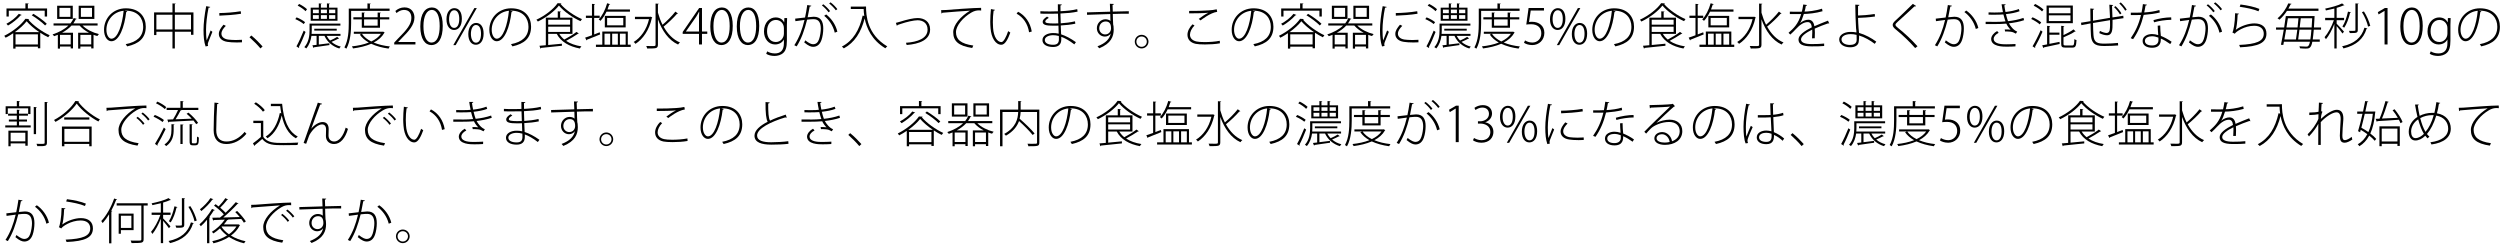 <?xml version="1.0" encoding="UTF-8"?>
<svg xmlns="http://www.w3.org/2000/svg" xmlns:xlink="http://www.w3.org/1999/xlink" width="510pt" height="50pt" viewBox="0 0 510 50" version="1.1">
<defs>
<g>
<symbol overflow="visible" id="glyph0-0">
<path style="stroke:none;" d="M 1 1.188 L 8.953 1.188 L 8.953 -8.766 L 1 -8.766 L 1 1.188 Z M 4.969 -4.188 L 1.812 -8.266 L 8.141 -8.266 L 4.969 -4.188 Z M 5.297 -3.781 L 8.453 -7.859 L 8.453 0.281 L 5.297 -3.781 Z M 1.812 0.703 L 4.969 -3.375 L 8.141 0.703 L 1.812 0.703 Z M 1.5 -7.859 L 4.656 -3.781 L 1.5 0.281 L 1.5 -7.859 Z M 1.5 -7.859 "/>
</symbol>
<symbol overflow="visible" id="glyph0-1">
<path style="stroke:none;" d="M 2.219 0.844 L 2.688 0.844 L 2.688 0.453 L 7.25 0.453 L 7.25 0.781 L 7.734 0.781 L 7.734 -2.391 C 8.266 -2.031 8.828 -1.719 9.344 -1.469 C 9.422 -1.594 9.547 -1.766 9.656 -1.875 C 8.109 -2.578 6.266 -3.906 5.297 -5.062 C 5.391 -5.094 5.453 -5.109 5.469 -5.188 L 4.703 -5.234 C 3.875 -4.016 2.125 -2.625 0.391 -1.766 C 0.484 -1.656 0.609 -1.484 0.672 -1.375 C 1.188 -1.641 1.719 -1.953 2.219 -2.297 L 2.219 0.844 Z M 2.547 -2.516 C 3.547 -3.234 4.422 -4.047 4.953 -4.734 C 5.578 -4 6.531 -3.188 7.531 -2.516 L 2.547 -2.516 Z M 2.688 -2.062 L 7.25 -2.062 L 7.25 0 L 2.688 0 L 2.688 -2.062 Z M 8.641 -6.891 L 8.641 -5.703 L 9.125 -5.703 L 9.125 -7.344 L 5.203 -7.344 L 5.203 -8.219 C 5.312 -8.234 5.359 -8.281 5.375 -8.344 L 4.703 -8.391 L 4.703 -7.344 L 0.844 -7.344 L 0.844 -5.703 L 1.312 -5.703 L 1.312 -6.891 L 8.641 -6.891 Z M 3.359 -6.25 C 2.734 -5.438 1.688 -4.672 0.828 -4.219 C 0.922 -4.125 1.078 -3.953 1.156 -3.859 C 2.047 -4.375 3.062 -5.172 3.734 -5.938 C 3.828 -5.938 3.906 -5.953 3.938 -6.016 L 3.359 -6.25 Z M 9.062 -4.219 C 8.484 -4.812 7.297 -5.672 6.328 -6.25 L 6 -5.953 C 6.984 -5.359 8.141 -4.469 8.719 -3.875 L 9.062 -4.219 Z M 9.062 -4.219 "/>
</symbol>
<symbol overflow="visible" id="glyph0-2">
<path style="stroke:none;" d="M 9.469 -4.297 L 4.516 -4.297 C 4.703 -4.562 4.875 -4.844 5 -5.125 C 5.109 -5.141 5.203 -5.172 5.203 -5.234 L 4.594 -5.391 C 4.422 -5 4.203 -4.625 3.938 -4.297 L 0.484 -4.297 L 0.484 -3.859 L 3.516 -3.859 C 2.703 -3.078 1.594 -2.484 0.281 -2.047 C 0.391 -1.953 0.531 -1.781 0.594 -1.688 C 0.859 -1.766 1.109 -1.875 1.359 -1.969 L 1.359 0.844 L 1.797 0.844 L 1.797 0.422 L 3.984 0.422 L 3.984 0.797 L 4.453 0.797 L 4.453 -2.391 L 2.219 -2.391 C 2.984 -2.812 3.641 -3.297 4.156 -3.859 L 5.797 -3.859 C 6.281 -3.297 6.953 -2.781 7.719 -2.391 L 5.5 -2.391 L 5.5 0.844 L 5.953 0.844 L 5.953 0.422 L 8.172 0.422 L 8.172 0.797 L 8.641 0.797 L 8.641 -1.969 C 8.891 -1.875 9.156 -1.781 9.422 -1.719 C 9.5 -1.844 9.625 -2.016 9.75 -2.109 C 8.5 -2.406 7.188 -3.062 6.406 -3.859 L 9.469 -3.859 L 9.469 -4.297 Z M 1.797 -0.016 L 1.797 -1.953 L 3.984 -1.953 L 3.984 -0.016 L 1.797 -0.016 Z M 5.953 -1.953 L 8.172 -1.953 L 8.172 -0.016 L 5.953 -0.016 L 5.953 -1.953 Z M 1.219 -7.906 L 1.219 -5.203 L 4.406 -5.203 L 4.406 -7.906 L 1.219 -7.906 Z M 1.688 -5.625 L 1.688 -7.469 L 3.922 -7.469 L 3.922 -5.625 L 1.688 -5.625 Z M 5.609 -7.906 L 5.609 -5.203 L 8.812 -5.203 L 8.812 -7.906 L 5.609 -7.906 Z M 6.062 -5.625 L 6.062 -7.469 L 8.328 -7.469 L 8.328 -5.625 L 6.062 -5.625 Z M 6.062 -5.625 "/>
</symbol>
<symbol overflow="visible" id="glyph0-3">
<path style="stroke:none;" d="M 4.922 -6.891 C 5 -6.891 5.078 -6.891 5.156 -6.891 C 7.656 -6.891 8.688 -5.266 8.688 -3.609 C 8.688 -1.625 7.422 -0.5 5.125 -0.062 C 5.219 0.062 5.359 0.281 5.422 0.391 C 7.797 -0.141 9.219 -1.25 9.219 -3.641 C 9.219 -5.5 8.047 -7.375 5.156 -7.375 C 2.5 -7.375 0.703 -5.328 0.703 -3 C 0.703 -1.469 1.453 -0.656 2.203 -0.656 C 3.828 -0.656 4.875 -3.609 5.219 -6.594 C 5.344 -6.594 5.422 -6.656 5.438 -6.75 L 4.922 -6.891 Z M 2.203 -1.172 C 1.719 -1.172 1.188 -1.859 1.188 -3 C 1.188 -4.859 2.531 -6.656 4.703 -6.875 C 4.422 -4 3.5 -1.172 2.203 -1.172 Z M 2.203 -1.172 "/>
</symbol>
<symbol overflow="visible" id="glyph0-4">
<path style="stroke:none;" d="M 5.188 -8.219 C 5.312 -8.234 5.359 -8.266 5.359 -8.328 L 4.703 -8.375 L 4.703 -6.547 L 0.953 -6.547 L 0.953 -1.922 L 1.422 -1.922 L 1.422 -2.594 L 4.703 -2.594 L 4.703 0.812 L 5.188 0.812 L 5.188 -2.594 L 8.484 -2.594 L 8.484 -1.969 L 8.984 -1.969 L 8.984 -6.547 L 5.188 -6.547 L 5.188 -8.219 Z M 1.422 -6.062 L 4.703 -6.062 L 4.703 -3.062 L 1.422 -3.062 L 1.422 -6.062 Z M 5.188 -6.062 L 8.484 -6.062 L 8.484 -3.062 L 5.188 -3.062 L 5.188 -6.062 Z M 5.188 -6.062 "/>
</symbol>
<symbol overflow="visible" id="glyph0-5">
<path style="stroke:none;" d="M 1.625 -7.812 C 1.281 -6.062 1.078 -4.25 1.078 -2.969 C 1.078 -1.641 1.172 -0.531 1.5 0.406 L 2.016 0.297 C 1.984 0.203 1.953 0.094 1.953 -0.016 C 1.953 -0.156 1.984 -0.297 2.047 -0.469 C 2.188 -0.891 2.469 -1.469 2.891 -2.578 L 2.531 -2.859 C 2.391 -2.484 1.953 -1.391 1.734 -0.828 C 1.625 -1.328 1.594 -2.188 1.594 -2.984 C 1.594 -4.156 1.781 -5.938 2.109 -7.516 C 2.344 -7.5 2.422 -7.562 2.453 -7.656 L 1.625 -7.812 Z M 4.312 -5.875 C 5.438 -5.906 7.469 -6.047 8.734 -6.266 L 8.672 -6.781 C 7.312 -6.547 5.625 -6.422 4.297 -6.406 L 4.312 -5.875 Z M 8.922 -0.953 C 8.516 -0.922 8.078 -0.906 7.672 -0.906 C 7.047 -0.906 6.469 -0.953 6.078 -1 C 5.172 -1.141 4.734 -1.625 4.734 -2.188 C 4.734 -2.766 5.094 -3.25 5.625 -3.797 L 5.156 -4.031 C 4.594 -3.359 4.203 -2.812 4.203 -2.141 C 4.203 -1.359 4.781 -0.703 5.938 -0.531 C 6.422 -0.453 7.141 -0.406 7.891 -0.406 C 8.234 -0.406 8.594 -0.422 8.922 -0.438 L 8.922 -0.953 Z M 8.922 -0.953 "/>
</symbol>
<symbol overflow="visible" id="glyph0-6">
<path style="stroke:none;" d="M 0.375 -1.469 C 1.062 -0.859 2.094 0.156 2.609 0.812 L 3.047 0.406 C 2.484 -0.234 1.516 -1.219 0.75 -1.828 L 0.375 -1.469 Z M 0.375 -1.469 "/>
</symbol>
<symbol overflow="visible" id="glyph0-7">
<path style="stroke:none;" d="M 7.25 -7.5 L 7.25 -8.219 C 7.359 -8.234 7.422 -8.266 7.422 -8.328 L 6.812 -8.375 L 6.812 -7.5 L 5.578 -7.5 L 5.578 -8.219 C 5.688 -8.234 5.734 -8.266 5.75 -8.328 L 5.156 -8.375 L 5.156 -7.5 L 3.5 -7.5 L 3.5 -4.844 L 8.969 -4.844 L 8.969 -7.5 L 7.25 -7.5 Z M 6.812 -6.375 L 5.578 -6.375 L 5.578 -7.109 L 6.812 -7.109 L 6.812 -6.375 Z M 6.812 -5.219 L 5.578 -5.219 L 5.578 -5.984 L 6.812 -5.984 L 6.812 -5.219 Z M 5.156 -7.109 L 5.156 -6.375 L 3.953 -6.375 L 3.953 -7.109 L 5.156 -7.109 Z M 5.156 -5.984 L 5.156 -5.219 L 3.953 -5.219 L 3.953 -5.984 L 5.156 -5.984 Z M 7.25 -6.375 L 7.25 -7.109 L 8.516 -7.109 L 8.516 -6.375 L 7.25 -6.375 Z M 7.25 -5.219 L 7.25 -5.984 L 8.516 -5.984 L 8.516 -5.219 L 7.25 -5.219 Z M 0.844 -7.922 C 1.438 -7.625 2.125 -7.141 2.453 -6.781 L 2.75 -7.188 C 2.406 -7.531 1.719 -7.984 1.141 -8.266 L 0.844 -7.922 Z M 0.359 -5.172 C 0.969 -4.922 1.719 -4.484 2.078 -4.156 L 2.359 -4.547 C 1.984 -4.875 1.25 -5.281 0.625 -5.531 L 0.359 -5.172 Z M 9.578 -1.75 L 9.578 -2.156 L 3.688 -2.156 C 3.719 -2.406 3.719 -2.641 3.719 -2.859 L 3.719 -3.844 L 9.562 -3.844 L 9.562 -4.25 L 3.266 -4.25 L 3.266 -2.859 C 3.266 -1.844 3.125 -0.469 2.203 0.547 C 2.312 0.594 2.516 0.734 2.594 0.812 C 3.234 0.078 3.531 -0.875 3.656 -1.75 L 4.703 -1.75 L 4.703 0.078 C 4.375 0.109 4.094 0.141 3.844 0.172 L 4.062 0.703 C 4.125 0.688 4.172 0.641 4.188 0.578 C 4.953 0.484 6.156 0.312 7.328 0.125 L 7.312 -0.25 C 6.562 -0.156 5.828 -0.062 5.156 0.016 L 5.156 -1.75 L 6.312 -1.75 C 6.875 -0.516 7.969 0.422 9.344 0.828 C 9.422 0.703 9.531 0.531 9.641 0.438 C 8.922 0.266 8.266 -0.078 7.75 -0.531 C 8.219 -0.734 8.766 -0.969 9.125 -1.172 C 9.25 -1.172 9.266 -1.172 9.297 -1.219 L 8.891 -1.547 C 8.547 -1.328 7.938 -1 7.453 -0.797 C 7.172 -1.078 6.953 -1.406 6.766 -1.75 L 9.578 -1.75 Z M 8.812 -3.203 L 4.234 -3.203 L 4.234 -2.828 L 8.812 -2.828 L 8.812 -3.203 Z M 1.125 0.734 C 1.141 0.703 1.141 0.672 1.141 0.641 C 1.141 0.594 1.141 0.547 1.094 0.5 C 1.5 -0.234 2.062 -1.516 2.453 -2.547 L 2.078 -2.828 C 1.641 -1.719 1.031 -0.391 0.594 0.391 L 1.125 0.734 Z M 1.125 0.734 "/>
</symbol>
<symbol overflow="visible" id="glyph0-8">
<path style="stroke:none;" d="M 7.562 -5.109 L 9.453 -5.109 L 9.453 -5.547 L 7.562 -5.547 L 7.562 -6.359 C 7.672 -6.375 7.719 -6.422 7.734 -6.484 L 7.078 -6.516 L 7.078 -5.547 L 4.312 -5.547 L 4.312 -6.359 C 4.422 -6.375 4.484 -6.422 4.484 -6.484 L 3.844 -6.516 L 3.844 -5.547 L 2.125 -5.547 L 2.125 -5.109 L 3.844 -5.109 L 3.844 -3.406 L 7.562 -3.406 L 7.562 -5.109 Z M 7.078 -3.828 L 4.312 -3.828 L 4.312 -5.109 L 7.078 -5.109 L 7.078 -3.828 Z M 8.094 -2.594 L 2.219 -2.594 L 2.219 -2.172 L 3.812 -2.172 L 3.438 -2.016 C 3.875 -1.359 4.516 -0.828 5.281 -0.391 C 4.234 0.016 3.031 0.266 1.828 0.391 C 1.922 0.5 2.016 0.703 2.047 0.812 C 3.359 0.641 4.656 0.344 5.766 -0.141 C 6.797 0.344 8.016 0.672 9.312 0.844 C 9.359 0.703 9.484 0.516 9.578 0.406 C 8.375 0.281 7.25 0.016 6.281 -0.391 C 7.203 -0.875 7.953 -1.516 8.438 -2.359 C 8.453 -2.375 8.5 -2.406 8.516 -2.438 L 8.188 -2.625 L 8.094 -2.594 Z M 7.75 -2.172 C 7.297 -1.516 6.594 -1 5.781 -0.609 C 4.969 -1.016 4.312 -1.531 3.875 -2.172 L 7.75 -2.172 Z M 9.516 -7.312 L 5.5 -7.312 L 5.5 -8.219 C 5.609 -8.219 5.656 -8.266 5.672 -8.328 L 5 -8.375 L 5 -7.312 L 1.188 -7.312 L 1.188 -4.344 C 1.188 -2.891 1.109 -0.859 0.297 0.594 C 0.406 0.641 0.609 0.781 0.703 0.859 C 1.547 -0.641 1.672 -2.828 1.672 -4.344 L 1.672 -6.859 L 9.516 -6.859 L 9.516 -7.312 Z M 9.516 -7.312 "/>
</symbol>
<symbol overflow="visible" id="glyph0-9">
<path style="stroke:none;" d="M 4.828 -0.5 L 1.312 -0.5 L 1.312 -0.516 L 1.875 -1.109 C 3.609 -2.844 4.625 -4.047 4.625 -5.5 C 4.625 -6.422 4.094 -7.562 2.594 -7.562 C 1.844 -7.562 1.188 -7.25 0.734 -6.828 L 0.969 -6.406 C 1.328 -6.719 1.875 -7.047 2.484 -7.047 C 3.656 -7.047 4 -6.234 4 -5.406 C 4 -4.125 3.109 -3.031 1.188 -1.109 L 0.5 -0.375 L 0.5 0 L 4.828 0 L 4.828 -0.5 Z M 4.828 -0.5 "/>
</symbol>
<symbol overflow="visible" id="glyph0-10">
<path style="stroke:none;" d="M 2.656 0.125 C 4.094 0.125 5 -1.172 5 -3.797 C 5 -6.344 4.078 -7.547 2.781 -7.547 C 1.5 -7.547 0.422 -6.406 0.422 -3.672 C 0.422 -1.078 1.422 0.125 2.656 0.125 Z M 2.688 -0.391 C 1.672 -0.391 1.062 -1.719 1.062 -3.75 C 1.062 -5.797 1.766 -7.047 2.734 -7.047 C 3.891 -7.047 4.375 -5.672 4.375 -3.75 C 4.375 -1.891 3.906 -0.391 2.688 -0.391 Z M 2.688 -0.391 "/>
</symbol>
<symbol overflow="visible" id="glyph0-11">
<path style="stroke:none;" d="M 1.953 -7.406 C 1.141 -7.406 0.359 -6.672 0.359 -5.141 C 0.359 -3.641 1.109 -2.953 1.906 -2.953 C 2.781 -2.953 3.5 -3.688 3.5 -5.234 C 3.5 -6.625 2.922 -7.406 1.953 -7.406 Z M 1.938 -6.984 C 2.688 -6.984 2.969 -6.141 2.969 -5.203 C 2.969 -4.203 2.656 -3.375 1.922 -3.375 C 1.25 -3.375 0.891 -4.188 0.891 -5.141 C 0.891 -6.078 1.203 -6.984 1.938 -6.984 Z M 6.406 -4.391 C 5.594 -4.391 4.812 -3.656 4.812 -2.125 C 4.812 -0.609 5.547 0.062 6.344 0.062 C 7.219 0.062 7.938 -0.672 7.938 -2.219 C 7.938 -3.609 7.344 -4.391 6.406 -4.391 Z M 6.375 -3.969 C 7.141 -3.969 7.406 -3.125 7.406 -2.188 C 7.406 -1.188 7.109 -0.359 6.375 -0.359 C 5.719 -0.359 5.344 -1.172 5.344 -2.156 C 5.344 -3.078 5.688 -3.969 6.375 -3.969 Z M 6.547 -7.422 L 6.047 -7.422 L 1.75 0.141 L 2.234 0.141 L 6.547 -7.422 Z M 6.547 -7.422 "/>
</symbol>
<symbol overflow="visible" id="glyph0-12">
<path style="stroke:none;" d="M 7.703 -2.156 L 7.703 -5.469 L 5.188 -5.469 L 5.188 -6.594 C 5.312 -6.594 5.359 -6.656 5.359 -6.703 L 4.703 -6.766 L 4.703 -5.469 L 2.266 -5.469 L 2.266 0.156 L 0.969 0.266 L 1.172 0.844 C 1.25 0.828 1.297 0.781 1.297 0.703 C 2.312 0.609 3.984 0.422 5.547 0.266 L 5.547 -0.156 C 4.594 -0.062 3.609 0.031 2.75 0.109 L 2.75 -2.156 L 4.5 -2.156 C 5.344 -0.531 7.062 0.422 9.219 0.828 C 9.297 0.688 9.422 0.484 9.531 0.391 C 8.312 0.203 7.234 -0.172 6.406 -0.734 C 7.219 -1.172 8.172 -1.719 8.812 -2.172 C 8.891 -2.156 8.969 -2.188 9 -2.219 L 8.516 -2.562 C 7.906 -2.062 6.859 -1.438 6.031 -1 C 5.625 -1.328 5.281 -1.719 5.016 -2.156 L 7.703 -2.156 Z M 7.219 -4.031 L 2.75 -4.031 L 2.75 -5.047 L 7.219 -5.047 L 7.219 -4.031 Z M 7.219 -3.625 L 7.219 -2.562 L 2.75 -2.562 L 2.75 -3.625 L 7.219 -3.625 Z M 4.672 -8.422 C 3.859 -7.219 2.094 -5.859 0.344 -5.047 C 0.453 -4.953 0.578 -4.766 0.641 -4.672 C 2.375 -5.5 4.078 -6.812 4.938 -7.938 C 5.938 -6.734 7.766 -5.453 9.344 -4.75 C 9.422 -4.891 9.547 -5.062 9.641 -5.172 C 8.109 -5.812 6.266 -7.078 5.281 -8.25 C 5.359 -8.266 5.438 -8.312 5.453 -8.375 L 4.672 -8.422 Z M 4.672 -8.422 "/>
</symbol>
<symbol overflow="visible" id="glyph0-13">
<path style="stroke:none;" d="M 9.031 -2.641 L 3.828 -2.641 L 3.828 0.047 L 2.531 0.047 L 2.531 0.5 L 9.625 0.5 L 9.625 0.047 L 9.031 0.047 L 9.031 -2.641 Z M 7 0.047 L 5.844 0.047 L 5.844 -2.203 L 7 -2.203 L 7 0.047 Z M 5.438 -2.203 L 5.438 0.047 L 4.281 0.047 L 4.281 -2.203 L 5.438 -2.203 Z M 8.594 0.047 L 7.422 0.047 L 7.422 -2.203 L 8.594 -2.203 L 8.594 0.047 Z M 8.594 -5.828 L 4.344 -5.828 L 4.344 -3.484 L 8.594 -3.484 L 8.594 -5.828 Z M 2.172 -2.047 L 2.172 -5.406 L 3.297 -5.406 L 3.297 -5.875 L 2.172 -5.875 L 2.172 -8.109 C 2.297 -8.125 2.328 -8.172 2.344 -8.234 L 1.719 -8.281 L 1.719 -5.875 L 0.484 -5.875 L 0.484 -5.406 L 1.719 -5.406 L 1.719 -1.875 C 1.188 -1.688 0.703 -1.516 0.328 -1.391 L 0.609 -0.828 C 0.656 -0.844 0.703 -0.906 0.703 -0.969 C 1.359 -1.234 2.406 -1.641 3.391 -2.047 L 3.297 -2.484 L 2.172 -2.047 Z M 8.109 -5.406 L 8.109 -3.906 L 4.812 -3.906 L 4.812 -5.406 L 8.109 -5.406 Z M 9.469 -7.141 L 4.891 -7.141 C 5.016 -7.469 5.141 -7.797 5.234 -8.125 C 5.359 -8.125 5.422 -8.156 5.438 -8.219 L 4.812 -8.406 C 4.453 -7.094 3.812 -5.844 3.094 -5.109 C 3.203 -5.047 3.375 -4.891 3.453 -4.812 C 3.906 -5.297 4.344 -5.953 4.688 -6.688 L 9.469 -6.688 L 9.469 -7.141 Z M 9.469 -7.141 "/>
</symbol>
<symbol overflow="visible" id="glyph0-14">
<path style="stroke:none;" d="M 5.219 -8.188 C 5.344 -8.203 5.391 -8.234 5.406 -8.297 L 4.734 -8.344 L 4.734 0.047 C 4.734 0.328 4.641 0.328 3.984 0.328 C 3.688 0.328 3.281 0.312 2.828 0.312 C 2.906 0.453 3 0.688 3.031 0.828 C 3.984 0.828 4.516 0.812 4.812 0.734 C 5.094 0.641 5.219 0.469 5.219 0.047 L 5.219 -5.141 C 6.062 -2.797 7.406 -0.859 9.328 0.016 C 9.422 -0.125 9.578 -0.312 9.719 -0.406 C 8.312 -0.984 7.188 -2.172 6.375 -3.641 C 7.266 -4.344 8.422 -5.453 9.109 -6.25 C 9.203 -6.25 9.281 -6.266 9.312 -6.312 L 8.781 -6.703 C 8.125 -5.859 7.031 -4.75 6.156 -4.016 C 5.766 -4.781 5.469 -5.625 5.219 -6.484 L 5.219 -8.188 Z M 3.641 -5.641 L 0.531 -5.641 L 0.531 -5.172 L 3.406 -5.172 C 2.891 -2.969 1.688 -1.375 0.266 -0.5 C 0.391 -0.438 0.562 -0.25 0.641 -0.125 C 2.156 -1.109 3.438 -2.906 3.984 -5.422 C 4.016 -5.438 4.047 -5.469 4.078 -5.516 L 3.719 -5.672 L 3.641 -5.641 Z M 3.641 -5.641 "/>
</symbol>
<symbol overflow="visible" id="glyph0-15">
<path style="stroke:none;" d="M 4.125 -2.156 L 5.203 -2.156 L 5.203 -2.641 L 4.125 -2.641 L 4.125 -7.438 L 3.547 -7.438 L 0.188 -2.547 L 0.188 -2.156 L 3.516 -2.156 L 3.516 0 L 4.125 0 L 4.125 -2.156 Z M 0.859 -2.672 L 2.953 -5.672 C 3.125 -5.969 3.297 -6.234 3.516 -6.672 L 3.562 -6.672 C 3.531 -6.312 3.516 -5.953 3.516 -5.578 L 3.516 -2.641 L 0.859 -2.641 L 0.859 -2.672 Z M 0.859 -2.672 "/>
</symbol>
<symbol overflow="visible" id="glyph0-16">
<path style="stroke:none;" d="M 4.609 -5.391 L 4.578 -4.516 L 4.562 -4.516 C 4.344 -4.953 3.828 -5.516 2.828 -5.516 C 1.656 -5.516 0.453 -4.531 0.453 -2.641 C 0.453 -1.156 1.391 0 2.703 0 C 3.609 0 4.219 -0.453 4.5 -1 L 4.516 -1 L 4.516 -0.266 C 4.516 1.281 3.75 1.828 2.672 1.828 C 1.984 1.828 1.469 1.625 1.109 1.406 L 0.906 1.906 C 1.312 2.188 1.984 2.344 2.594 2.344 C 3.203 2.344 3.922 2.172 4.406 1.703 C 4.859 1.281 5.125 0.594 5.125 -0.781 L 5.125 -3.969 C 5.125 -4.578 5.141 -5 5.172 -5.391 L 4.609 -5.391 Z M 4.516 -2.219 C 4.516 -1.312 3.828 -0.5 2.875 -0.5 C 1.688 -0.5 1.078 -1.5 1.078 -2.703 C 1.078 -4.094 1.812 -5 2.891 -5 C 3.875 -5 4.516 -4.188 4.516 -3.328 L 4.516 -2.219 Z M 4.516 -2.219 "/>
</symbol>
<symbol overflow="visible" id="glyph0-17">
<path style="stroke:none;" d="M 7.75 -8.359 C 8.203 -8.016 8.812 -7.391 9.109 -6.969 L 9.422 -7.203 C 9.109 -7.641 8.531 -8.234 8.031 -8.594 L 7.75 -8.359 Z M 6.266 -7.969 C 6.703 -7.641 7.328 -7 7.625 -6.562 L 7.938 -6.812 C 7.625 -7.25 7.031 -7.844 6.547 -8.203 L 6.266 -7.969 Z M 3.281 -8.047 C 3.156 -7.141 2.984 -6.219 2.828 -5.5 C 2.141 -5.422 1.312 -5.328 0.812 -5.266 L 0.859 -4.75 C 1.422 -4.844 2.156 -4.922 2.719 -5 C 2.234 -3 1.656 -1.422 0.641 0.156 L 1.125 0.391 C 2.125 -1.219 2.719 -2.953 3.25 -5.062 C 3.938 -5.141 4.281 -5.156 4.594 -5.156 C 5.641 -5.156 6.031 -4.422 6.047 -3.25 C 6.047 -2.703 5.922 -1.75 5.688 -1.078 C 5.469 -0.406 5.078 -0.047 4.469 -0.047 C 4.141 -0.047 3.719 -0.188 2.859 -0.844 C 2.812 -0.703 2.75 -0.531 2.656 -0.422 C 3.531 0.312 4.062 0.484 4.469 0.484 C 5.25 0.484 5.859 0.031 6.188 -0.922 C 6.406 -1.547 6.547 -2.453 6.547 -3.25 C 6.547 -4.703 6.047 -5.656 4.609 -5.656 C 4.391 -5.656 4.297 -5.641 3.359 -5.547 C 3.484 -6.156 3.656 -7.141 3.781 -7.734 C 3.969 -7.734 4.094 -7.781 4.109 -7.906 L 3.281 -8.047 Z M 9.422 -2.609 C 9.062 -4.109 8.156 -5.328 7.141 -6.125 L 6.734 -5.844 C 7.688 -5.062 8.547 -3.891 8.891 -2.406 L 9.422 -2.609 Z M 9.422 -2.609 "/>
</symbol>
<symbol overflow="visible" id="glyph0-18">
<path style="stroke:none;" d="M 4.812 -7.719 L 2.203 -7.719 L 2.203 -7.234 L 4.828 -7.234 C 4.844 -6.828 4.859 -6.344 4.953 -5.812 L 4.625 -5.891 C 3.953 -2.906 2.656 -0.75 0.391 0.422 C 0.516 0.531 0.703 0.703 0.781 0.797 C 3 -0.406 4.297 -2.484 5.031 -5.312 C 5.422 -3.359 6.453 -0.906 9.25 0.781 C 9.328 0.672 9.531 0.484 9.641 0.391 C 5.5 -2.078 5.312 -5.984 5.312 -7.734 L 4.812 -7.734 L 4.812 -7.719 Z M 4.812 -7.719 "/>
</symbol>
<symbol overflow="visible" id="glyph0-19">
<path style="stroke:none;" d="M 1.641 -3.812 C 1.719 -3.844 1.766 -3.906 1.781 -3.969 C 1.938 -4.016 2.188 -4.125 2.422 -4.188 C 3.703 -4.625 5.062 -4.922 5.859 -4.938 C 6.953 -4.938 7.906 -4.359 7.906 -3.031 C 7.906 -1.203 5.812 -0.5 3.5 -0.344 C 3.531 -0.234 3.609 0 3.641 0.109 C 6.203 -0.094 8.422 -0.906 8.422 -3.062 C 8.422 -4.672 7.219 -5.391 5.875 -5.391 C 5.031 -5.391 3.656 -5.078 2.297 -4.641 C 1.969 -4.562 1.609 -4.453 1.438 -4.406 L 1.641 -3.812 Z M 1.641 -3.812 "/>
</symbol>
<symbol overflow="visible" id="glyph0-20">
<path style="stroke:none;" d="M 0.891 -6.312 C 0.953 -6.328 1.062 -6.406 1.094 -6.469 C 2.516 -6.594 5.688 -6.844 6.719 -6.891 C 4.781 -5.719 3.297 -3.969 3.297 -2.5 C 3.297 -0.719 4.328 0.297 7.172 0.719 L 7.391 0.219 C 4.828 -0.141 3.859 -1.031 3.859 -2.516 C 3.859 -3.844 5.328 -5.531 6.953 -6.484 C 7.562 -6.844 8.047 -6.953 8.578 -6.953 C 8.719 -6.953 8.859 -6.938 9 -6.922 L 8.984 -7.469 C 7.844 -7.484 2.547 -7.109 1.766 -7.031 C 1.469 -7.016 1.125 -7 0.828 -7 L 0.891 -6.312 Z M 0.891 -6.312 "/>
</symbol>
<symbol overflow="visible" id="glyph0-21">
<path style="stroke:none;" d="M 1.031 -7.219 C 0.953 -6.406 0.891 -5.5 0.891 -4.641 C 0.891 -4.172 0.922 -3.719 0.953 -3.312 C 1.094 -1.328 2 0.078 3.172 0.062 C 3.922 0.047 4.5 -1.078 4.984 -2.422 C 4.859 -2.484 4.672 -2.625 4.547 -2.719 C 4.156 -1.516 3.594 -0.484 3.172 -0.484 C 2.344 -0.484 1.594 -1.547 1.469 -3.359 C 1.438 -3.719 1.422 -4.125 1.422 -4.531 C 1.422 -5.328 1.469 -6.172 1.578 -6.891 C 1.734 -6.891 1.828 -6.953 1.859 -7.062 L 1.031 -7.219 Z M 9.359 -2.641 C 9.062 -4.438 8.047 -5.906 6.562 -6.672 L 6.266 -6.281 C 7.641 -5.531 8.547 -4.203 8.812 -2.484 L 9.359 -2.641 Z M 9.359 -2.641 "/>
</symbol>
<symbol overflow="visible" id="glyph0-22">
<path style="stroke:none;" d="M 1.156 -6.297 C 1.547 -6.266 2.062 -6.266 2.547 -6.266 C 3.578 -6.266 3.953 -6.266 4.75 -6.281 L 4.812 -4.297 C 4.484 -4.297 4.109 -4.281 3.812 -4.281 C 2.703 -4.297 2.141 -4.359 2.156 -4.688 C 2.156 -4.906 2.391 -5.141 2.875 -5.422 L 2.516 -5.688 C 1.906 -5.281 1.625 -4.984 1.625 -4.625 C 1.625 -3.969 2.375 -3.828 3.812 -3.828 C 4.125 -3.828 4.5 -3.828 4.844 -3.844 C 4.859 -3.25 4.875 -2.672 4.891 -2.203 C 4.484 -2.312 4.094 -2.328 3.734 -2.328 C 2.656 -2.328 1.578 -1.844 1.578 -0.891 C 1.578 0.031 2.5 0.516 3.75 0.516 C 4.875 0.516 5.422 -0.031 5.422 -1.031 C 5.422 -1.172 5.422 -1.375 5.422 -1.562 C 6.188 -1.281 7.094 -0.781 8.078 -0.016 L 8.406 -0.469 C 7.312 -1.25 6.312 -1.766 5.391 -2.062 L 5.312 -3.875 C 6.328 -3.922 7.391 -4.047 8.281 -4.234 L 8.219 -4.719 C 7.344 -4.516 6.297 -4.375 5.312 -4.312 C 5.281 -4.984 5.281 -5.656 5.25 -6.312 C 6.547 -6.375 7.75 -6.469 8.75 -6.703 L 8.672 -7.203 C 7.656 -6.953 6.469 -6.844 5.266 -6.781 C 5.25 -7.156 5.25 -7.641 5.25 -7.953 C 5.438 -7.984 5.516 -8.031 5.531 -8.156 L 4.719 -8.203 C 4.719 -7.844 4.734 -7.25 4.734 -6.766 C 4.281 -6.75 3.719 -6.734 3.219 -6.734 C 2.562 -6.734 1.766 -6.734 1.156 -6.781 L 1.156 -6.297 Z M 4.938 -1.094 C 4.938 -0.312 4.625 0.062 3.766 0.062 C 2.828 0.062 2.062 -0.234 2.062 -0.906 C 2.062 -1.562 2.938 -1.891 3.734 -1.891 C 4.094 -1.891 4.5 -1.844 4.922 -1.734 L 4.938 -1.094 Z M 4.938 -1.094 "/>
</symbol>
<symbol overflow="visible" id="glyph0-23">
<path style="stroke:none;" d="M 0.719 -6.047 C 1.609 -6.094 3.906 -6.172 5.453 -6.203 C 5.469 -5.672 5.469 -5.141 5.484 -4.922 C 5.484 -4.891 5.5 -4.844 5.5 -4.781 C 5.297 -5 4.875 -5.141 4.469 -5.141 C 3.547 -5.141 2.719 -4.344 2.719 -3.312 C 2.719 -2.328 3.469 -1.609 4.344 -1.609 C 4.891 -1.609 5.312 -1.875 5.547 -2.234 L 5.547 -2.234 C 5.359 -1.172 4.531 -0.25 2.844 0.375 C 2.953 0.484 3.109 0.656 3.203 0.781 C 5.625 -0.203 6.156 -1.625 6.156 -3.062 C 6.156 -3.641 6.094 -3.906 6.047 -4.078 C 6.031 -4.422 6.016 -4.75 6 -5.094 C 5.984 -5.359 5.984 -5.781 5.969 -6.219 C 7.141 -6.266 8.344 -6.281 9.234 -6.266 L 9.234 -6.781 C 8.422 -6.766 7.156 -6.734 5.969 -6.703 C 5.938 -7.203 5.922 -7.75 5.922 -8.062 C 6.109 -8.094 6.188 -8.172 6.188 -8.266 L 5.375 -8.297 C 5.391 -8.156 5.422 -6.938 5.438 -6.688 C 4.234 -6.641 2 -6.578 0.703 -6.547 L 0.719 -6.047 Z M 4.406 -2.047 C 3.766 -2.047 3.203 -2.547 3.203 -3.297 C 3.203 -4.078 3.75 -4.688 4.516 -4.688 C 5.219 -4.688 5.609 -4.297 5.609 -3.281 C 5.609 -2.672 5.188 -2.047 4.406 -2.047 Z M 4.406 -2.047 "/>
</symbol>
<symbol overflow="visible" id="glyph0-24">
<path style="stroke:none;" d="M 1.766 -1.969 C 1 -1.969 0.375 -1.344 0.375 -0.578 C 0.375 0.188 1 0.812 1.766 0.812 C 2.531 0.812 3.172 0.188 3.172 -0.578 C 3.172 -1.328 2.562 -1.969 1.766 -1.969 Z M 1.766 0.484 C 1.172 0.484 0.703 0.016 0.703 -0.578 C 0.703 -1.172 1.172 -1.625 1.766 -1.625 C 2.359 -1.625 2.828 -1.172 2.828 -0.578 C 2.828 0 2.375 0.484 1.766 0.484 Z M 1.766 0.484 "/>
</symbol>
<symbol overflow="visible" id="glyph0-25">
<path style="stroke:none;" d="M 4.312 -4.906 C 4.562 -5.094 6.281 -6.453 7.703 -6.656 L 7.609 -7.172 C 7.094 -7.047 6.531 -7 5.969 -6.953 C 5.047 -6.875 3.078 -6.828 1.984 -6.844 L 1.984 -6.344 C 3.172 -6.344 5.031 -6.375 5.875 -6.469 L 5.875 -6.453 C 5.281 -6.172 4.516 -5.656 3.938 -5.203 L 4.312 -4.906 Z M 8.234 -0.75 C 7.281 -0.562 6.109 -0.484 5.141 -0.484 C 4.422 -0.484 3.828 -0.531 3.484 -0.609 C 2.562 -0.812 2.156 -1.359 2.156 -1.984 C 2.156 -2.562 2.484 -3.266 3.078 -3.875 L 2.672 -4.109 C 2.062 -3.5 1.641 -2.719 1.641 -1.984 C 1.641 -1.109 2.156 -0.375 3.328 -0.125 C 3.703 -0.047 4.406 0 5.219 0 C 6.203 0 7.359 -0.062 8.266 -0.234 L 8.234 -0.75 Z M 8.234 -0.75 "/>
</symbol>
<symbol overflow="visible" id="glyph0-26">
<path style="stroke:none;" d="M 1.391 -7.438 L 0.922 -4.062 C 1.172 -4.094 1.5 -4.125 1.906 -4.125 C 3.328 -4.125 3.984 -3.344 3.984 -2.281 C 4 -1.156 3.172 -0.391 2.156 -0.391 C 1.5 -0.391 0.953 -0.641 0.672 -0.828 L 0.453 -0.344 C 0.781 -0.109 1.406 0.125 2.141 0.125 C 3.516 0.125 4.609 -0.891 4.609 -2.375 C 4.609 -3.797 3.5 -4.625 2.125 -4.625 C 1.828 -4.625 1.656 -4.609 1.484 -4.578 L 1.828 -6.922 L 4.531 -6.922 L 4.531 -7.438 L 1.391 -7.438 Z M 1.391 -7.438 "/>
</symbol>
<symbol overflow="visible" id="glyph0-27">
<path style="stroke:none;" d="M 3.125 -4.359 C 3.391 -4.734 3.656 -5.391 3.906 -6.219 C 4.812 -6.234 6.359 -6.375 7.719 -6.781 L 7.609 -7.297 C 6.25 -6.859 4.688 -6.703 4.047 -6.703 C 4.156 -7.078 4.25 -7.438 4.312 -7.875 C 4.469 -7.875 4.531 -7.938 4.562 -8.047 L 3.781 -8.156 C 3.703 -7.594 3.609 -7.156 3.5 -6.688 L 2.75 -6.672 C 2.359 -6.672 1.672 -6.672 1.047 -6.688 L 1.047 -6.203 L 2.734 -6.203 L 3.359 -6.203 C 2.75 -4.141 1.844 -3.328 0.781 -2.375 L 1.141 -2.016 C 1.578 -2.406 1.969 -2.797 2.25 -3.109 C 3.172 -4.125 3.969 -4.562 4.703 -4.562 C 5.141 -4.562 5.469 -4.234 5.531 -3.5 C 4.016 -2.734 2.812 -1.906 2.812 -1.016 C 2.812 -0.062 3.609 0.391 5.531 0.391 C 6.516 0.391 7.422 0.375 8.047 0.312 L 8.047 -0.188 C 7.391 -0.109 6.516 -0.078 5.531 -0.078 C 4.062 -0.078 3.328 -0.406 3.328 -1.031 C 3.328 -1.703 4.375 -2.422 5.609 -3.031 C 5.609 -2.875 5.625 -2.688 5.625 -2.484 C 5.625 -2.078 5.609 -1.594 5.578 -1.25 L 6.125 -1.266 C 6.141 -1.688 6.156 -2.062 6.156 -2.406 C 6.156 -2.734 6.141 -3 6.125 -3.234 C 6.984 -3.625 8.109 -4.062 8.875 -4.312 C 8.922 -4.297 8.984 -4.266 9.031 -4.266 C 9.047 -4.266 9.062 -4.266 9.094 -4.266 L 8.828 -4.859 C 8 -4.531 6.906 -4.109 6.047 -3.719 C 5.938 -4.531 5.531 -5.047 4.812 -5.047 C 4.297 -5.047 3.594 -4.781 3.141 -4.359 L 3.125 -4.359 Z M 3.125 -4.359 "/>
</symbol>
<symbol overflow="visible" id="glyph0-28">
<path style="stroke:none;" d="M 8.719 -0.578 C 7.75 -1.297 6.516 -1.984 5.203 -2.359 C 5.172 -2.672 5.125 -3.016 5.109 -3.297 C 5.062 -4.031 5.016 -4.656 5 -5.422 C 5.719 -5.422 7.25 -5.531 8.453 -5.703 L 8.406 -6.219 C 7.141 -6.016 5.656 -5.906 5 -5.906 L 5 -7.859 C 5.188 -7.875 5.281 -7.969 5.281 -8.078 L 4.438 -8.125 C 4.438 -6.594 4.516 -4.578 4.594 -3.297 C 4.625 -3.031 4.672 -2.766 4.672 -2.453 C 4.266 -2.547 3.797 -2.562 3.406 -2.562 C 2.141 -2.547 1.141 -1.922 1.156 -1 C 1.172 -0.016 2.141 0.578 3.391 0.578 C 4.406 0.578 5.125 0.172 5.156 -0.703 C 5.203 -0.953 5.219 -1.484 5.219 -1.828 C 6.344 -1.484 7.469 -0.844 8.406 -0.125 L 8.719 -0.578 Z M 4.703 -1.953 C 4.719 -1.641 4.719 -1.172 4.719 -0.922 C 4.719 -0.047 3.906 0.094 3.328 0.094 C 2.469 0.094 1.625 -0.266 1.625 -1.031 C 1.625 -1.609 2.281 -2.109 3.516 -2.109 C 3.906 -2.109 4.312 -2.062 4.703 -1.953 Z M 4.703 -1.953 "/>
</symbol>
<symbol overflow="visible" id="glyph0-29">
<path style="stroke:none;" d="M 7.172 0.375 C 5.953 -0.984 4.531 -2.312 3.188 -3.375 C 2.844 -3.641 2.672 -3.844 2.672 -4.016 C 2.672 -4.188 2.859 -4.375 3.109 -4.609 C 3.922 -5.375 5.531 -6.781 6.547 -7.766 C 6.594 -7.75 6.641 -7.75 6.672 -7.75 C 6.812 -7.75 6.859 -7.828 6.875 -7.844 L 6.219 -8.281 C 5.203 -7.234 3.531 -5.688 2.656 -4.859 C 2.297 -4.531 2.109 -4.266 2.109 -3.984 C 2.109 -3.688 2.297 -3.406 2.766 -3.031 C 4.047 -2 5.641 -0.484 6.688 0.734 L 7.172 0.375 Z M 7.172 0.375 "/>
</symbol>
<symbol overflow="visible" id="glyph0-30">
<path style="stroke:none;" d="M 3.281 -8.047 C 3.156 -7.141 2.984 -6.219 2.828 -5.5 C 2.141 -5.422 1.312 -5.328 0.812 -5.266 L 0.859 -4.75 C 1.422 -4.844 2.156 -4.922 2.719 -5 C 2.234 -3 1.656 -1.422 0.641 0.156 L 1.125 0.391 C 2.125 -1.219 2.719 -2.953 3.25 -5.062 C 3.938 -5.141 4.281 -5.156 4.594 -5.156 C 5.641 -5.156 6.031 -4.422 6.047 -3.25 C 6.047 -2.703 5.922 -1.75 5.688 -1.078 C 5.469 -0.406 5.078 -0.047 4.469 -0.047 C 4.141 -0.047 3.719 -0.188 2.859 -0.844 C 2.812 -0.703 2.75 -0.531 2.656 -0.422 C 3.531 0.312 4.062 0.484 4.469 0.484 C 5.25 0.484 5.859 0.031 6.188 -0.922 C 6.406 -1.547 6.547 -2.453 6.547 -3.25 C 6.547 -4.703 6.047 -5.656 4.609 -5.656 C 4.391 -5.656 4.297 -5.641 3.359 -5.547 C 3.484 -6.156 3.656 -7.141 3.781 -7.734 C 3.969 -7.734 4.094 -7.781 4.109 -7.906 L 3.281 -8.047 Z M 9.5 -3.359 C 9.156 -4.859 8.109 -6.188 7.031 -6.922 L 6.656 -6.609 C 7.656 -5.875 8.625 -4.656 8.984 -3.156 L 9.5 -3.359 Z M 9.5 -3.359 "/>
</symbol>
<symbol overflow="visible" id="glyph0-31">
<path style="stroke:none;" d="M 8.75 -5.422 C 7.828 -5.094 6.656 -4.859 5.594 -4.75 C 5.469 -5.094 5.312 -5.578 5.172 -6.188 C 6.203 -6.297 7.234 -6.5 7.953 -6.781 L 7.797 -7.234 C 7.062 -6.938 6.062 -6.734 5.078 -6.625 C 4.984 -7.047 4.906 -7.516 4.844 -7.984 C 5.016 -8.016 5.109 -8.078 5.109 -8.188 L 4.281 -8.203 C 4.359 -7.609 4.469 -7.062 4.562 -6.594 C 4.281 -6.562 3.875 -6.516 2.812 -6.516 C 2.453 -6.516 2.031 -6.531 1.625 -6.547 L 1.625 -6.078 C 1.906 -6.078 2.266 -6.062 2.641 -6.062 C 3.719 -6.062 4.062 -6.094 4.656 -6.125 C 4.781 -5.641 4.953 -5.031 5.078 -4.703 C 4.453 -4.641 3.703 -4.609 3.156 -4.609 C 2.562 -4.609 1.641 -4.609 1.031 -4.625 L 1.031 -4.156 C 1.469 -4.156 2.047 -4.156 2.562 -4.156 C 3.75 -4.156 4.516 -4.188 5.25 -4.25 C 5.453 -3.797 5.797 -3.344 6.125 -3.016 C 5.812 -3.062 5.297 -3.078 4.922 -3.062 L 5 -2.641 C 5.094 -2.656 5.203 -2.656 5.328 -2.656 C 5.828 -2.656 6.406 -2.578 6.625 -2.484 C 6.812 -2.375 7.047 -2.266 7.203 -2.203 L 7.469 -2.625 C 6.719 -2.906 6.078 -3.75 5.781 -4.312 C 6.797 -4.422 7.906 -4.625 8.875 -4.953 L 8.75 -5.422 Z M 7.125 -0.094 C 6.516 -0.062 5.891 -0.031 5.219 -0.031 C 4.562 -0.031 2.672 -0.031 2.672 -1.156 C 2.672 -1.578 3.047 -2.047 3.688 -2.375 L 3.375 -2.734 C 2.703 -2.375 2.172 -1.734 2.156 -1.141 C 2.156 0.453 4.547 0.453 5.344 0.453 C 6.094 0.453 6.625 0.422 7.109 0.391 L 7.125 -0.094 Z M 7.125 -0.094 "/>
</symbol>
<symbol overflow="visible" id="glyph0-32">
<path style="stroke:none;" d="M 3.5 -7.938 L 3.5 -4.344 L 8.859 -4.344 L 8.859 -7.938 L 3.5 -7.938 Z M 3.969 -6.359 L 3.969 -7.5 L 8.375 -7.5 L 8.375 -6.359 L 3.969 -6.359 Z M 3.969 -4.766 L 3.969 -5.938 L 8.375 -5.938 L 8.375 -4.766 L 3.969 -4.766 Z M 0.875 -7.906 C 1.5 -7.609 2.234 -7.094 2.578 -6.734 C 2.625 -6.781 2.672 -6.859 2.875 -7.109 C 2.516 -7.484 1.781 -7.969 1.156 -8.266 L 0.875 -7.906 Z M 0.359 -5.203 C 1 -4.906 1.734 -4.453 2.109 -4.094 L 2.406 -4.5 C 2.016 -4.844 1.266 -5.281 0.641 -5.547 L 0.359 -5.203 Z M 6.125 -1.984 L 6.125 -2.422 L 4.078 -2.422 L 4.078 -3.625 C 4.188 -3.641 4.234 -3.688 4.234 -3.75 L 3.609 -3.797 L 3.609 -0.016 C 3.219 0.047 2.891 0.125 2.609 0.172 L 2.844 0.734 C 2.906 0.719 2.953 0.656 2.969 0.594 C 3.734 0.422 4.984 0.156 6.172 -0.094 L 6.141 -0.531 L 4.078 -0.125 L 4.078 -1.984 L 6.125 -1.984 Z M 6.953 -1.453 C 7.797 -1.812 8.734 -2.25 9.281 -2.641 C 9.297 -2.625 9.328 -2.625 9.344 -2.625 C 9.391 -2.625 9.422 -2.641 9.438 -2.656 L 9 -3.078 C 8.531 -2.703 7.719 -2.266 6.953 -1.906 L 6.953 -3.625 C 7.062 -3.641 7.109 -3.688 7.125 -3.75 L 6.484 -3.797 L 6.484 -0.125 C 6.484 0.5 6.672 0.641 7.359 0.641 L 8.781 0.641 C 9.406 0.641 9.547 0.328 9.609 -0.891 C 9.469 -0.922 9.281 -1 9.172 -1.094 C 9.141 0.016 9.078 0.203 8.734 0.203 L 7.391 0.203 C 7.016 0.203 6.953 0.141 6.953 -0.125 L 6.953 -1.453 Z M 1.172 0.719 C 1.172 0.688 1.188 0.656 1.188 0.625 C 1.188 0.594 1.172 0.547 1.141 0.5 C 1.594 -0.266 2.234 -1.547 2.672 -2.609 L 2.297 -2.906 C 1.812 -1.766 1.125 -0.422 0.641 0.375 L 1.172 0.719 Z M 1.172 0.719 "/>
</symbol>
<symbol overflow="visible" id="glyph0-33">
<path style="stroke:none;" d="M 9.891 -7.094 C 9.641 -7.547 9.109 -8.172 8.672 -8.578 L 8.375 -8.359 C 8.844 -7.938 9.328 -7.312 9.578 -6.891 L 9.891 -7.094 Z M 6.344 -8.109 C 6.406 -7.25 6.453 -6.297 6.484 -5.438 L 3.016 -4.844 C 3 -5.641 3 -6.438 3 -7.094 C 3.156 -7.109 3.25 -7.156 3.25 -7.266 L 2.469 -7.344 L 2.5 -4.75 C 1.812 -4.641 1.125 -4.531 0.562 -4.438 L 0.641 -3.938 C 1.188 -4.047 1.875 -4.188 2.516 -4.297 C 2.531 -3.328 2.547 -2.438 2.594 -1.844 C 2.75 0.203 3.969 0.312 5.391 0.312 C 6.266 0.312 7.391 0.266 8.141 0.203 L 8.109 -0.312 C 7.391 -0.234 6.266 -0.172 5.422 -0.172 C 3.969 -0.172 3.219 -0.312 3.109 -1.891 C 3.062 -2.484 3.031 -3.406 3.016 -4.375 C 3.984 -4.531 5.266 -4.75 6.484 -4.953 C 6.5 -4.391 6.516 -3.422 6.406 -2.875 C 6.328 -2.531 6.078 -2.344 5.797 -2.344 C 5.531 -2.344 5.016 -2.453 4.422 -2.766 C 4.391 -2.625 4.344 -2.453 4.297 -2.312 C 4.859 -2.031 5.469 -1.875 5.859 -1.875 C 7 -1.875 7 -3.078 7 -4.422 C 7 -4.625 7 -4.828 7 -5.031 C 7.828 -5.172 8.609 -5.281 9.234 -5.359 L 9.188 -5.859 C 8.578 -5.766 7.797 -5.641 6.984 -5.516 C 6.969 -6.297 6.922 -7.125 6.891 -7.859 C 7.047 -7.906 7.109 -7.938 7.109 -8.047 L 6.344 -8.109 Z M 8.812 -6.344 C 8.562 -6.797 8.047 -7.422 7.594 -7.828 L 7.312 -7.609 C 7.719 -7.25 8.234 -6.609 8.516 -6.125 L 8.812 -6.344 Z M 8.812 -6.344 "/>
</symbol>
<symbol overflow="visible" id="glyph0-34">
<path style="stroke:none;" d="M 6.25 -3.828 C 6.25 -3.297 6.312 -2.625 6.359 -1.906 C 5.906 -2.047 5.5 -2.125 5.109 -2.125 C 4.203 -2.125 3.172 -1.703 3.172 -0.719 C 3.172 0.172 3.969 0.672 5.109 0.672 C 6.891 0.672 6.891 -0.609 6.891 -1.203 C 7.5 -0.953 8.188 -0.531 8.812 -0.078 L 9.094 -0.547 C 8.375 -1.062 7.562 -1.484 6.891 -1.75 C 6.828 -2.484 6.766 -3 6.766 -3.875 L 6.25 -3.828 Z M 6.406 -0.906 C 6.406 -0.172 5.906 0.203 5.109 0.203 C 4.266 0.203 3.641 -0.094 3.641 -0.734 C 3.641 -1.422 4.453 -1.672 5.094 -1.672 C 5.5 -1.672 5.938 -1.578 6.391 -1.406 C 6.406 -1.25 6.406 -1.094 6.406 -0.906 Z M 3.234 -8.234 C 3.156 -7.609 3.062 -7.031 2.953 -6.516 C 2.625 -6.5 2.297 -6.484 1.984 -6.484 L 0.766 -6.484 L 0.766 -6 L 1.984 -6 C 2.266 -6 2.562 -6 2.844 -6.016 C 2.391 -4.094 1.688 -2.625 0.75 -1.281 L 1.234 -1.078 C 2.234 -2.516 2.922 -4.078 3.391 -6.031 C 4.594 -6.125 5.734 -6.281 6.672 -6.516 L 6.594 -7.031 C 5.688 -6.75 4.562 -6.594 3.5 -6.531 C 3.609 -6.953 3.688 -7.469 3.766 -7.938 C 3.938 -7.953 4.047 -8.016 4.078 -8.109 L 3.234 -8.234 Z M 9 -5.531 C 7.922 -5.531 6.547 -5.312 5.391 -4.969 L 5.5 -4.516 C 6.484 -4.812 7.891 -5.016 9.031 -5.031 L 9 -5.531 Z M 9 -5.531 "/>
</symbol>
<symbol overflow="visible" id="glyph0-35">
<path style="stroke:none;" d="M 3.062 -7.688 C 4.422 -7.484 5.859 -7.203 6.891 -6.766 L 7.078 -7.25 C 6.125 -7.656 4.609 -7.984 3.219 -8.156 L 3.062 -7.688 Z M 2.125 -6.375 C 2.094 -4.375 1.766 -2.656 1.562 -2.453 L 2.062 -2.188 C 2.25 -2.578 4.031 -3.812 6.016 -3.812 C 7.266 -3.812 7.984 -3.203 7.969 -2.156 C 7.938 -0.656 6.484 -0.062 2.953 0.094 C 3.031 0.234 3.078 0.438 3.141 0.578 C 6.938 0.422 8.484 -0.344 8.516 -2.172 C 8.531 -3.531 7.609 -4.297 6.047 -4.297 C 4.891 -4.297 3.328 -3.797 2.266 -3 L 2.25 -3 C 2.375 -3.188 2.594 -4.625 2.641 -6.109 C 2.781 -6.125 2.891 -6.188 2.922 -6.281 L 2.125 -6.375 Z M 2.125 -6.375 "/>
</symbol>
<symbol overflow="visible" id="glyph0-36">
<path style="stroke:none;" d="M 9.578 -3.469 L 8.125 -3.469 C 8.156 -4.078 8.219 -4.781 8.25 -5.609 L 8.281 -5.766 L 8 -5.797 L 7.891 -5.797 L 2.391 -5.797 C 2.297 -5.094 2.172 -4.297 2.047 -3.469 L 0.391 -3.469 L 0.391 -3.016 L 1.969 -3.016 C 1.766 -1.859 1.562 -0.734 1.391 0.062 L 1.875 0.094 C 1.906 -0.094 1.953 -0.312 2 -0.562 L 7.312 -0.562 C 7.109 0.438 6.812 0.438 6.547 0.438 C 6.328 0.438 5.766 0.422 5.156 0.375 C 5.219 0.5 5.266 0.672 5.281 0.781 C 5.719 0.828 6.156 0.844 6.453 0.844 C 7.094 0.844 7.547 0.812 7.797 -0.562 L 9.312 -0.562 L 9.312 -1.016 L 7.875 -1.016 C 7.953 -1.516 8.016 -2.188 8.094 -3.016 L 9.578 -3.016 L 9.578 -3.469 Z M 7.766 -5.344 C 7.719 -4.641 7.688 -4.016 7.656 -3.469 L 5.219 -3.469 C 5.312 -4.109 5.375 -4.766 5.438 -5.344 L 7.766 -5.344 Z M 2.094 -1.016 C 2.203 -1.625 2.328 -2.312 2.438 -3.016 L 4.734 -3.016 C 4.641 -2.297 4.531 -1.578 4.453 -1.016 L 2.094 -1.016 Z M 2.516 -3.469 L 2.812 -5.344 L 4.969 -5.344 C 4.922 -4.766 4.859 -4.125 4.781 -3.469 L 2.516 -3.469 Z M 7.609 -3.016 C 7.547 -2.172 7.469 -1.516 7.391 -1.016 L 4.906 -1.016 C 4.984 -1.578 5.078 -2.281 5.172 -3.016 L 7.609 -3.016 Z M 9.047 -7.312 L 2.906 -7.312 C 3.078 -7.609 3.234 -7.906 3.359 -8.172 C 3.469 -8.188 3.516 -8.219 3.547 -8.297 C 3.422 -8.312 3.297 -8.328 2.891 -8.375 C 2.516 -7.438 1.766 -6.234 0.688 -5.328 C 0.812 -5.281 0.984 -5.156 1.078 -5.047 C 1.719 -5.594 2.219 -6.234 2.625 -6.859 L 9.047 -6.859 L 9.047 -7.312 Z M 9.047 -7.312 "/>
</symbol>
<symbol overflow="visible" id="glyph0-37">
<path style="stroke:none;" d="M 2.797 -4.953 L 4.312 -4.953 L 4.312 -5.422 L 2.797 -5.422 L 2.797 -7.469 C 3.344 -7.625 3.844 -7.797 4.203 -7.969 C 4.234 -7.969 4.266 -7.969 4.297 -7.969 C 4.328 -7.969 4.359 -7.969 4.375 -8 L 3.906 -8.375 C 3.156 -7.969 1.688 -7.562 0.453 -7.312 C 0.5 -7.203 0.594 -7.031 0.609 -6.938 C 1.172 -7.047 1.766 -7.188 2.328 -7.328 L 2.328 -5.422 L 0.453 -5.422 L 0.453 -4.953 L 2.234 -4.953 C 1.797 -3.688 1 -2.234 0.328 -1.484 C 0.422 -1.391 0.547 -1.188 0.609 -1.062 C 1.203 -1.766 1.875 -3 2.328 -4.188 L 2.328 0.812 L 2.797 0.812 L 2.797 -3.75 C 3.188 -3.281 3.797 -2.531 3.984 -2.234 L 4.297 -2.609 C 4.078 -2.875 3.109 -3.938 2.797 -4.234 L 2.797 -4.953 Z M 6.625 -8.375 L 6.625 -2.953 C 6.625 -2.766 6.562 -2.766 6.016 -2.766 C 5.828 -2.766 5.578 -2.781 5.312 -2.781 C 5.375 -2.641 5.453 -2.453 5.484 -2.328 C 6.828 -2.312 7.109 -2.344 7.109 -2.953 L 7.109 -8.219 C 7.219 -8.219 7.266 -8.266 7.281 -8.328 L 6.625 -8.375 Z M 9.656 -3.797 C 9.469 -4.594 8.953 -5.828 8.359 -6.734 L 7.953 -6.594 C 8.531 -5.688 9.031 -4.453 9.203 -3.641 L 9.656 -3.797 Z M 5.109 -6.703 C 4.859 -5.531 4.453 -4.375 3.969 -3.656 C 4.078 -3.609 4.25 -3.5 4.344 -3.422 C 4.844 -4.156 5.281 -5.328 5.531 -6.453 C 5.641 -6.453 5.719 -6.484 5.719 -6.547 L 5.109 -6.703 Z M 8.469 -3.422 C 7.875 -1.406 6.453 -0.172 3.906 0.375 C 4.016 0.484 4.141 0.672 4.188 0.812 C 6.828 0.172 8.266 -1.156 8.891 -3.172 C 8.984 -3.172 9.047 -3.203 9.062 -3.266 L 8.469 -3.422 Z M 8.469 -3.422 "/>
</symbol>
<symbol overflow="visible" id="glyph0-38">
<path style="stroke:none;" d="M 3.219 0 L 3.219 -7.438 L 2.672 -7.438 L 1.234 -6.594 L 1.391 -6.125 L 2.594 -6.844 L 2.609 -6.844 L 2.609 0 L 3.219 0 Z M 3.219 0 "/>
</symbol>
<symbol overflow="visible" id="glyph0-39">
<path style="stroke:none;" d="M 5.266 -6.891 L 5.266 -5.719 L 5.734 -5.719 L 5.734 -7.312 L 3.422 -7.312 L 3.422 -8.234 C 3.547 -8.234 3.578 -8.281 3.594 -8.344 L 2.953 -8.391 L 2.953 -7.312 L 0.672 -7.312 L 0.672 -5.719 L 1.109 -5.719 L 1.109 -6.891 L 5.266 -6.891 Z M 5.031 -4.203 L 5.031 -4.609 L 3.406 -4.609 L 3.406 -5.391 L 5.219 -5.391 L 5.219 -5.797 L 3.406 -5.797 L 3.406 -6.453 C 3.531 -6.453 3.578 -6.516 3.594 -6.562 L 2.953 -6.609 L 2.953 -5.797 L 1.172 -5.797 L 1.172 -5.391 L 2.953 -5.391 L 2.953 -4.609 L 1.328 -4.609 L 1.328 -4.203 L 2.953 -4.203 L 2.953 -3.406 L 0.594 -3.406 L 0.594 -2.984 L 5.781 -2.984 L 5.781 -3.406 L 3.406 -3.406 L 3.406 -4.203 L 5.031 -4.203 Z M 1.688 0.844 L 1.688 0.266 L 4.688 0.266 L 4.688 0.734 L 5.172 0.734 L 5.172 -2.328 L 1.234 -2.328 L 1.234 0.844 L 1.688 0.844 Z M 4.688 -0.156 L 1.688 -0.156 L 1.688 -1.906 L 4.688 -1.906 L 4.688 -0.156 Z M 8.625 0.125 C 8.625 0.359 8.594 0.359 7.75 0.359 C 7.516 0.359 7.25 0.359 6.969 0.344 C 7.031 0.484 7.109 0.703 7.141 0.828 C 8 0.844 8.453 0.828 8.734 0.734 C 8.984 0.656 9.094 0.5 9.094 0.109 L 9.094 -8.031 C 9.219 -8.047 9.266 -8.078 9.281 -8.156 L 8.625 -8.188 L 8.625 0.125 Z M 6.406 -1.625 L 6.875 -1.625 L 6.875 -7 C 7 -7.016 7.031 -7.062 7.047 -7.109 L 6.406 -7.172 L 6.406 -1.625 Z M 6.406 -1.625 "/>
</symbol>
<symbol overflow="visible" id="glyph0-40">
<path style="stroke:none;" d="M 2.453 0.844 L 2.453 0.375 L 7.531 0.375 L 7.531 0.844 L 8.016 0.844 L 8.016 -3.172 L 1.953 -3.172 L 1.953 0.844 L 2.453 0.844 Z M 7.531 -0.062 L 2.453 -0.062 L 2.453 -2.703 L 7.531 -2.703 L 7.531 -0.062 Z M 4.703 -8.391 C 3.891 -7.016 2.125 -5.438 0.344 -4.516 C 0.438 -4.406 0.578 -4.234 0.641 -4.125 C 2.406 -5.094 4.125 -6.609 4.969 -7.859 C 5.938 -6.516 7.781 -5.047 9.391 -4.203 C 9.469 -4.359 9.594 -4.516 9.703 -4.625 C 8.125 -5.391 6.266 -6.859 5.281 -8.219 C 5.375 -8.234 5.438 -8.266 5.469 -8.328 L 4.703 -8.391 Z M 2.422 -4.594 L 7.547 -4.594 L 7.547 -5.047 L 2.422 -5.047 L 2.422 -4.594 Z M 2.422 -4.594 "/>
</symbol>
<symbol overflow="visible" id="glyph0-41">
<path style="stroke:none;" d="M 0.891 -6.312 C 0.953 -6.328 1.062 -6.406 1.094 -6.469 C 2.516 -6.594 5.672 -6.828 6.719 -6.891 C 4.781 -5.719 3.297 -3.969 3.297 -2.5 C 3.297 -0.719 4.328 0.297 7.172 0.719 L 7.391 0.219 C 4.828 -0.141 3.859 -1.031 3.859 -2.516 C 3.859 -3.844 5.328 -5.531 6.953 -6.484 C 7.562 -6.844 8.047 -6.953 8.578 -6.953 C 8.719 -6.953 8.859 -6.938 9 -6.922 L 8.984 -7.469 C 7.844 -7.484 2.547 -7.109 1.766 -7.031 C 1.469 -7.016 1.125 -7 0.828 -7 L 0.891 -6.312 Z M 7.969 -5.797 C 8.469 -5.422 9.062 -4.812 9.328 -4.406 L 9.641 -4.656 C 9.328 -5.094 8.734 -5.672 8.234 -6.047 L 7.969 -5.797 Z M 6.938 -4.922 C 7.391 -4.594 8 -3.984 8.297 -3.531 L 8.594 -3.781 C 8.297 -4.203 7.688 -4.812 7.203 -5.172 L 6.938 -4.922 Z M 6.938 -4.922 "/>
</symbol>
<symbol overflow="visible" id="glyph0-42">
<path style="stroke:none;" d="M 3.391 -4 C 3.453 -4.016 3.5 -4.062 3.516 -4.141 C 4.719 -4.188 6.672 -4.297 8.516 -4.406 C 8.734 -4.125 8.922 -3.875 9.062 -3.656 L 9.453 -3.922 C 9.078 -4.531 8.234 -5.406 7.484 -6.016 L 7.109 -5.781 C 7.453 -5.5 7.828 -5.141 8.156 -4.781 C 7.016 -4.734 5.859 -4.688 4.859 -4.656 C 5.219 -5.219 5.609 -5.938 5.875 -6.453 C 5.969 -6.453 6.047 -6.469 6.062 -6.531 L 6.031 -6.547 L 9.5 -6.547 L 9.5 -7 L 6.328 -7 L 6.328 -8.219 C 6.453 -8.219 6.484 -8.266 6.5 -8.328 L 5.844 -8.375 L 5.844 -7 L 3.031 -7 L 3.031 -6.547 L 5.359 -6.547 C 5.094 -5.938 4.688 -5.172 4.344 -4.641 L 3.172 -4.594 L 3.391 -4 Z M 0.859 -7.922 C 1.516 -7.609 2.297 -7.109 2.672 -6.734 L 2.953 -7.141 C 2.578 -7.5 1.797 -7.969 1.141 -8.266 L 0.859 -7.922 Z M 0.359 -5.188 C 1.031 -4.891 1.812 -4.438 2.203 -4.094 L 2.484 -4.5 C 2.094 -4.844 1.281 -5.281 0.625 -5.547 L 0.359 -5.188 Z M 4.469 -3.484 C 4.578 -3.5 4.625 -3.547 4.641 -3.609 L 4.016 -3.656 L 4.016 -2.547 C 4.016 -1.562 3.875 -0.391 2.594 0.484 C 2.703 0.562 2.859 0.703 2.953 0.812 C 4.297 -0.156 4.469 -1.406 4.469 -2.531 L 4.469 -3.484 Z M 8.172 -3.484 C 8.297 -3.5 8.328 -3.547 8.344 -3.609 L 7.719 -3.656 L 7.719 -0.281 C 7.719 0.297 7.719 0.656 8.359 0.656 L 8.844 0.656 C 9.562 0.656 9.578 0.266 9.609 -0.938 C 9.469 -0.984 9.328 -1.062 9.234 -1.141 C 9.219 -0.625 9.219 -0.25 9.203 -0.078 C 9.172 0.203 9.047 0.25 8.812 0.25 L 8.453 0.25 C 8.188 0.25 8.172 0.203 8.172 -0.172 L 8.172 -3.484 Z M 6.297 0.391 L 6.297 -3.438 C 6.406 -3.453 6.453 -3.5 6.469 -3.562 L 5.844 -3.609 L 5.844 0.391 L 6.297 0.391 Z M 1.172 0.734 C 1.188 0.703 1.188 0.656 1.188 0.625 C 1.188 0.594 1.188 0.531 1.156 0.5 C 1.641 -0.281 2.328 -1.578 2.828 -2.656 L 2.469 -2.969 C 1.922 -1.828 1.172 -0.453 0.656 0.359 L 1.172 0.734 Z M 1.172 0.734 "/>
</symbol>
<symbol overflow="visible" id="glyph0-43">
<path style="stroke:none;" d="M 2.594 -8.062 C 2.516 -6.828 2.422 -3.672 2.422 -2.453 C 2.422 -0.594 3.359 0.391 5.031 0.391 C 6.516 0.391 7.969 -0.344 9.109 -1.703 C 9 -1.766 8.844 -1.984 8.766 -2.094 C 7.625 -0.75 6.344 -0.125 5.047 -0.125 C 3.719 -0.125 2.953 -0.875 2.953 -2.438 C 2.953 -3.906 3.062 -6.656 3.141 -7.75 C 3.328 -7.766 3.422 -7.859 3.438 -7.969 L 2.594 -8.062 Z M 2.594 -8.062 "/>
</symbol>
<symbol overflow="visible" id="glyph0-44">
<path style="stroke:none;" d="M 0.609 -7.828 C 1.297 -7.391 2.062 -6.703 2.406 -6.203 L 2.781 -6.516 C 2.422 -7.031 1.656 -7.688 0.953 -8.125 L 0.609 -7.828 Z M 4.016 -7.344 L 5.922 -7.344 C 5.984 -6.844 6.047 -6.344 6.141 -5.875 L 5.844 -5.938 C 5.391 -3.766 4.453 -2.062 2.969 -1.125 C 3.078 -1.047 3.25 -0.891 3.328 -0.781 C 4.781 -1.734 5.734 -3.375 6.234 -5.438 C 6.703 -3.266 7.578 -1.656 9.109 -0.781 C 9.219 -0.891 9.391 -1.062 9.5 -1.141 C 7.516 -2.188 6.625 -4.562 6.312 -7.812 L 4.016 -7.812 L 4.016 -7.344 Z M 0.438 -4.359 L 0.438 -3.891 L 1.984 -3.891 L 1.984 -1.047 C 1.453 -0.578 0.844 -0.094 0.359 0.25 L 0.672 0.797 C 0.734 0.75 0.75 0.734 0.734 0.641 C 1.188 0.281 1.734 -0.172 2.25 -0.641 C 3.266 0.625 4.641 0.625 6.625 0.625 C 7.625 0.625 8.766 0.609 9.453 0.594 C 9.469 0.438 9.547 0.203 9.609 0.094 C 8.859 0.141 7.547 0.172 6.484 0.172 C 4.844 0.172 3.281 0.172 2.469 -1.078 L 2.469 -4.359 L 0.438 -4.359 Z M 0.438 -4.359 "/>
</symbol>
<symbol overflow="visible" id="glyph0-45">
<path style="stroke:none;" d="M 1.016 0.344 C 1.219 -0.266 1.469 -0.953 1.609 -1.281 C 1.828 -1.859 3.062 -3.609 4.266 -3.609 C 4.766 -3.609 5.078 -3.25 5.078 -2.594 C 5.078 -2.375 5.047 -1.438 5.047 -1.25 C 5.047 -0.234 5.719 0.391 6.719 0.391 C 8 0.391 9.016 -0.812 9.547 -2.703 C 9.391 -2.781 9.219 -2.859 9.078 -2.953 C 8.594 -1.203 7.688 -0.125 6.75 -0.125 C 6.016 -0.125 5.578 -0.594 5.578 -1.375 C 5.578 -1.578 5.609 -2.469 5.609 -2.656 C 5.609 -3.547 5.203 -4.094 4.359 -4.094 C 3.609 -4.094 2.656 -3.5 2.047 -2.719 L 2.047 -2.719 C 2.422 -3.734 3.281 -6.141 3.875 -7.656 C 4.047 -7.656 4.203 -7.688 4.266 -7.828 L 3.391 -8.047 C 3.328 -7.844 3.094 -7.141 2.891 -6.625 C 2.5 -5.516 1.281 -2.047 0.5 0.172 L 1.016 0.344 Z M 1.016 0.344 "/>
</symbol>
<symbol overflow="visible" id="glyph0-46">
<path style="stroke:none;" d="M 7.891 -5.609 C 6.766 -5.25 5.641 -4.844 4.688 -4.375 C 4.375 -4.891 4.312 -6 4.312 -7.875 C 4.516 -7.891 4.594 -7.984 4.625 -8.094 L 3.766 -8.172 C 3.75 -5.891 3.891 -4.703 4.203 -4.156 C 2.625 -3.344 1.516 -2.391 1.516 -1.312 C 1.516 0.078 2.953 0.516 4.953 0.516 C 6.188 0.516 7.5 0.469 8.453 0.344 L 8.406 -0.188 C 7.469 -0.047 6.141 0.016 4.938 0.031 C 3.219 0.031 2.047 -0.312 2.047 -1.344 C 2.047 -2.781 4.859 -4.156 7.812 -5.047 C 7.875 -5 7.938 -4.984 8.016 -4.984 C 8.047 -4.984 8.078 -4.984 8.094 -5 L 7.891 -5.609 Z M 7.891 -5.609 "/>
</symbol>
<symbol overflow="visible" id="glyph0-47">
<path style="stroke:none;" d="M 5.172 -6.625 L 5.172 -8.219 C 5.281 -8.234 5.328 -8.281 5.344 -8.344 L 4.672 -8.375 L 4.672 -6.625 L 0.969 -6.625 L 0.969 0.844 L 1.469 0.844 L 1.469 -6.141 L 4.672 -6.141 C 4.609 -4.75 4.234 -3 1.828 -1.672 C 1.938 -1.578 2.094 -1.406 2.172 -1.312 C 3.719 -2.203 4.469 -3.266 4.844 -4.297 C 5.875 -3.375 7.031 -2.203 7.625 -1.453 L 8.016 -1.766 C 7.359 -2.562 6.062 -3.828 4.969 -4.766 C 5.094 -5.25 5.141 -5.703 5.172 -6.141 L 8.516 -6.141 L 8.516 0.078 C 8.516 0.266 8.453 0.328 8.266 0.328 C 8.141 0.344 7.859 0.344 7.484 0.344 C 7.219 0.344 6.891 0.344 6.562 0.328 C 6.641 0.469 6.719 0.703 6.75 0.844 C 7.656 0.844 8.281 0.844 8.594 0.75 C 8.891 0.672 8.984 0.484 8.984 0.078 L 8.984 -6.625 L 5.172 -6.625 Z M 5.172 -6.625 "/>
</symbol>
<symbol overflow="visible" id="glyph0-48">
<path style="stroke:none;" d="M 3 -4.047 C 3.875 -4.359 4.375 -5.062 4.375 -5.828 C 4.375 -6.672 3.828 -7.547 2.484 -7.547 C 1.797 -7.547 1.125 -7.266 0.781 -6.984 L 1 -6.547 C 1.297 -6.766 1.828 -7.047 2.375 -7.047 C 3.359 -7.047 3.75 -6.422 3.75 -5.75 C 3.75 -4.734 2.75 -4.25 1.984 -4.25 L 1.5 -4.25 L 1.5 -3.781 L 1.969 -3.781 C 3 -3.781 4.031 -3.266 4.031 -2.062 C 4.031 -1.391 3.641 -0.391 2.234 -0.391 C 1.562 -0.391 0.969 -0.672 0.703 -0.844 L 0.484 -0.375 C 0.812 -0.125 1.469 0.125 2.203 0.125 C 3.875 0.125 4.656 -0.953 4.656 -2.078 C 4.656 -3.172 3.906 -3.875 3 -4.031 L 3 -4.047 Z M 3 -4.047 "/>
</symbol>
<symbol overflow="visible" id="glyph0-49">
<path style="stroke:none;" d="M 3.5 -3.953 C 4.266 -4.688 6.266 -6.594 7.031 -7.219 C 7.109 -7.25 7.203 -7.281 7.25 -7.328 L 6.812 -7.828 L 6.672 -7.766 C 5.922 -7.656 3.438 -7.562 2.062 -7.547 L 2.141 -6.891 C 2.219 -6.906 2.312 -6.984 2.328 -7.031 C 3.578 -7.094 5.672 -7.156 6.266 -7.25 C 4.922 -5.969 1.953 -3.125 1 -2.109 L 1.375 -1.734 C 1.641 -2.062 2.031 -2.484 2.344 -2.781 C 2.969 -3.406 4.516 -4.109 6.062 -4.109 C 7.406 -4.109 8.219 -3.375 8.219 -2.219 C 8.219 -1.188 7.578 -0.5 6.656 -0.172 C 6.516 -1.078 5.766 -2.047 4.641 -2.047 C 3.75 -2.047 3.047 -1.484 3.047 -0.766 C 3.047 0.062 3.922 0.562 5.219 0.562 C 7.156 0.562 8.75 -0.422 8.75 -2.234 C 8.75 -3.656 7.766 -4.578 6.156 -4.578 C 5.312 -4.578 4.188 -4.312 3.5 -3.938 L 3.5 -3.953 Z M 3.5 -0.781 C 3.5 -1.297 4.016 -1.609 4.594 -1.609 C 5.438 -1.609 6.062 -0.859 6.172 -0.031 C 5.875 0.047 5.5 0.094 5.172 0.094 C 4.406 0.094 3.5 -0.125 3.5 -0.781 Z M 3.5 -0.781 "/>
</symbol>
<symbol overflow="visible" id="glyph0-50">
<path style="stroke:none;" d="M 3.875 -5.016 L 5.438 -5.016 C 5.75 -5.016 6.188 -5.031 6.516 -5.062 L 6.656 -2.203 C 6.297 -2.297 5.938 -2.359 5.594 -2.359 C 4.703 -2.359 3.656 -1.953 3.656 -0.953 C 3.656 -0.094 4.453 0.422 5.594 0.422 C 7.047 0.422 7.188 -0.547 7.172 -1.469 C 7.859 -1.172 8.5 -0.703 8.938 -0.266 L 9.25 -0.734 C 8.719 -1.203 7.922 -1.719 7.156 -2.031 C 7.125 -2.672 7.062 -3.906 7.031 -5.094 C 7.906 -5.172 8.625 -5.312 9.109 -5.484 L 9.031 -5.984 C 8.484 -5.797 7.828 -5.656 7 -5.578 C 6.984 -6.375 6.953 -7.047 6.953 -7.688 C 7.094 -7.719 7.203 -7.797 7.203 -7.891 L 6.406 -7.922 C 6.422 -7.188 6.453 -6.422 6.484 -5.531 C 5.609 -5.5 4.75 -5.5 3.875 -5.5 L 3.875 -5.016 Z M 1.875 0.188 C 1.797 -0.016 1.766 -0.156 1.766 -0.297 C 1.766 -0.734 2.484 -2.312 2.828 -3.062 L 2.453 -3.328 C 2.234 -2.828 1.797 -1.828 1.547 -1.141 C 1.453 -1.547 1.438 -2.312 1.438 -3.141 C 1.438 -4.281 1.641 -6.109 2 -7.5 C 2.156 -7.5 2.234 -7.578 2.266 -7.672 L 1.5 -7.828 C 1.156 -6.125 0.953 -4.406 0.953 -3.141 C 0.953 -1.844 1.062 -0.438 1.391 0.266 L 1.875 0.188 Z M 6.688 -1.328 C 6.703 -0.422 6.406 -0.047 5.594 -0.047 C 4.781 -0.047 4.125 -0.344 4.125 -0.969 C 4.125 -1.672 4.953 -1.906 5.594 -1.906 C 5.969 -1.906 6.328 -1.828 6.672 -1.703 C 6.688 -1.609 6.688 -1.406 6.688 -1.328 Z M 6.688 -1.328 "/>
</symbol>
<symbol overflow="visible" id="glyph0-51">
<path style="stroke:none;" d="M 2.75 -7.172 C 2.734 -6.938 2.719 -6.625 2.703 -6.203 C 2.406 -6.109 1.656 -6.031 0.812 -6.031 L 0.812 -5.516 C 1.609 -5.531 2.375 -5.609 2.688 -5.688 C 2.672 -5.328 2.672 -5.062 2.672 -4.734 C 2.234 -3.656 1.328 -2.422 0.469 -1.594 L 0.75 -1.156 C 1.594 -2.047 2.297 -3 2.656 -3.75 C 2.641 -3.062 2.656 -0.047 2.641 0.578 L 3.156 0.578 L 3.156 -4.078 C 4.203 -5.203 5.562 -6.078 6.375 -6.078 C 6.906 -6.078 7.219 -5.641 7.219 -4.703 C 7.219 -4.578 7.047 -1.844 7.047 -1.297 C 7.047 -0.344 7.281 0.125 8.047 0.125 C 8.484 0.125 9.094 -0.172 9.594 -0.531 C 9.562 -0.641 9.484 -0.922 9.469 -1.078 C 9.016 -0.703 8.422 -0.406 8.109 -0.406 C 7.656 -0.406 7.562 -0.734 7.562 -1.359 C 7.562 -2.203 7.672 -3.516 7.75 -4.422 C 7.75 -4.562 7.766 -4.703 7.766 -4.828 C 7.766 -5.953 7.328 -6.594 6.422 -6.594 C 5.562 -6.594 4.266 -5.766 3.172 -4.734 C 3.188 -5.078 3.25 -5.688 3.5 -6.203 L 3.25 -6.312 C 3.25 -6.672 3.281 -7.344 3.328 -7.797 C 3.5 -7.812 3.594 -7.859 3.609 -7.984 L 2.781 -8.062 L 2.75 -7.172 Z M 2.75 -7.172 "/>
</symbol>
<symbol overflow="visible" id="glyph0-52">
<path style="stroke:none;" d="M 3.75 -6.234 L 2.047 -6.234 C 2.203 -6.938 2.344 -7.609 2.469 -8.188 C 2.594 -8.188 2.641 -8.219 2.641 -8.297 L 2.016 -8.375 C 1.891 -7.75 1.734 -7 1.578 -6.234 L 0.391 -6.234 L 0.391 -5.781 L 1.469 -5.781 C 1.172 -4.453 0.844 -3.141 0.562 -2.234 L 0.984 -2.016 L 1.109 -2.5 C 1.578 -2.234 2.031 -1.938 2.453 -1.625 C 1.938 -0.656 1.281 0.016 0.5 0.438 C 0.609 0.531 0.75 0.703 0.828 0.844 C 1.641 0.359 2.312 -0.344 2.844 -1.328 C 3.312 -0.953 3.703 -0.594 3.969 -0.266 L 4.266 -0.656 C 3.984 -1 3.562 -1.375 3.062 -1.75 C 3.578 -2.859 3.906 -4.281 4.062 -6.078 C 4.094 -6.094 4.109 -6.141 4.125 -6.188 L 3.828 -6.266 L 3.75 -6.234 Z M 3.578 -5.781 C 3.438 -4.266 3.109 -3.031 2.672 -2.047 C 2.203 -2.375 1.719 -2.672 1.234 -2.938 C 1.469 -3.797 1.703 -4.797 1.938 -5.781 L 3.578 -5.781 Z M 5.391 0.828 L 5.391 0.344 L 8.594 0.344 L 8.594 0.781 L 9.078 0.781 L 9.078 -3.219 L 4.922 -3.219 L 4.922 0.828 L 5.391 0.828 Z M 8.594 -0.125 L 5.391 -0.125 L 5.391 -2.75 L 8.594 -2.75 L 8.594 -0.125 Z M 6.156 -8.375 C 5.875 -7.312 5.391 -5.766 4.953 -4.781 L 4.156 -4.75 L 4.375 -4.156 C 4.438 -4.172 4.5 -4.203 4.516 -4.281 C 5.594 -4.344 7.281 -4.438 8.891 -4.562 C 9.031 -4.297 9.141 -4.078 9.219 -3.859 L 9.641 -4.094 C 9.391 -4.812 8.672 -5.906 8.016 -6.703 L 7.609 -6.5 C 8 -6.047 8.375 -5.484 8.672 -4.953 C 7.547 -4.891 6.406 -4.844 5.438 -4.812 C 5.859 -5.766 6.328 -7.141 6.609 -8.109 C 6.719 -8.109 6.781 -8.141 6.812 -8.219 L 6.156 -8.375 Z M 6.156 -8.375 "/>
</symbol>
<symbol overflow="visible" id="glyph0-53">
<path style="stroke:none;" d="M 6.344 -8.156 C 6.234 -7.359 6.094 -6.625 5.938 -5.969 C 5.797 -5.969 5.641 -5.969 5.469 -5.969 C 4.578 -5.969 3.672 -5.75 2.922 -5.359 C 2.781 -6.016 2.656 -6.719 2.547 -7.453 C 2.688 -7.484 2.75 -7.578 2.75 -7.672 L 1.984 -7.656 C 2.141 -6.734 2.297 -5.891 2.484 -5.141 C 1.5 -4.516 0.703 -3.453 0.703 -2.125 C 0.703 -1.047 1.219 -0.328 2.047 -0.328 C 2.719 -0.328 3.422 -0.656 4.078 -1.297 C 4.219 -1.109 4.375 -0.922 4.531 -0.766 L 4.922 -1.109 C 4.75 -1.281 4.562 -1.453 4.422 -1.656 C 5.156 -2.516 5.828 -3.766 6.312 -5.406 C 7.906 -5.141 8.75 -4.047 8.75 -2.75 C 8.75 -1.25 7.438 -0.266 5.125 0.031 C 5.203 0.172 5.281 0.312 5.344 0.484 C 7.891 0.125 9.281 -1 9.281 -2.766 C 9.281 -4.266 8.312 -5.578 6.453 -5.875 C 6.625 -6.484 6.766 -7.141 6.859 -7.844 C 7 -7.859 7.109 -7.906 7.125 -8 L 6.344 -8.156 Z M 3.047 -4.891 C 3.766 -5.297 4.625 -5.5 5.469 -5.5 C 5.578 -5.5 5.688 -5.484 5.797 -5.484 C 5.375 -3.984 4.812 -2.891 4.125 -2.094 C 3.672 -2.828 3.328 -3.797 3.047 -4.891 Z M 2.062 -0.812 C 1.484 -0.812 1.188 -1.391 1.188 -2.156 C 1.188 -3.109 1.734 -4.047 2.625 -4.641 C 2.953 -3.438 3.328 -2.453 3.797 -1.688 C 3.328 -1.219 2.734 -0.812 2.062 -0.812 Z M 2.062 -0.812 "/>
</symbol>
<symbol overflow="visible" id="glyph0-54">
<path style="stroke:none;" d="M 6.734 -5.219 L 3.688 -5.219 L 3.688 -1.109 L 4.141 -1.109 L 4.141 -1.844 L 6.734 -1.844 L 6.734 -5.219 Z M 6.281 -2.297 L 4.141 -2.297 L 4.141 -4.781 L 6.281 -4.781 L 6.281 -2.297 Z M 1.734 0.844 L 2.203 0.844 L 2.203 -5.641 C 2.328 -5.656 2.375 -5.688 2.391 -5.75 L 2.172 -5.812 C 2.547 -6.516 2.891 -7.25 3.172 -8 C 3.281 -8 3.344 -8.031 3.375 -8.094 L 2.766 -8.297 C 2.156 -6.516 1.156 -4.766 0.141 -3.703 C 0.219 -3.594 0.359 -3.391 0.422 -3.281 C 0.875 -3.781 1.328 -4.406 1.734 -5.078 L 1.734 0.844 Z M 3.281 -7.328 L 3.281 -6.859 L 8.312 -6.859 L 8.312 0.016 C 8.312 0.297 8.281 0.297 7.328 0.297 C 6.984 0.297 6.562 0.281 6.125 0.281 C 6.203 0.438 6.297 0.641 6.312 0.797 C 7.328 0.797 8 0.781 8.328 0.703 C 8.656 0.609 8.781 0.453 8.781 0 L 8.781 -6.859 L 9.609 -6.859 L 9.609 -7.328 L 3.281 -7.328 Z M 3.281 -7.328 "/>
</symbol>
<symbol overflow="visible" id="glyph0-55">
<path style="stroke:none;" d="M 8.109 -3.016 L 5.234 -3.016 C 5.484 -3.297 5.719 -3.594 5.906 -3.891 C 5.984 -3.875 6.078 -3.891 6.125 -3.969 L 6 -4 L 8.781 -4.125 C 9 -3.844 9.188 -3.578 9.312 -3.359 L 9.719 -3.625 C 9.359 -4.203 8.609 -5.109 7.938 -5.75 L 7.547 -5.531 C 7.859 -5.219 8.188 -4.859 8.469 -4.516 L 5.109 -4.422 C 6.094 -5.25 7.25 -6.344 8.016 -7.203 C 8.109 -7.203 8.188 -7.219 8.219 -7.266 L 7.656 -7.547 C 7.109 -6.906 6.344 -6.094 5.578 -5.391 C 5.312 -5.688 4.906 -6.062 4.484 -6.422 C 4.969 -6.875 5.531 -7.531 5.906 -8.016 C 5.984 -8 6.062 -8.031 6.094 -8.078 L 5.531 -8.375 C 5.203 -7.859 4.625 -7.156 4.156 -6.672 C 3.953 -6.844 3.75 -7 3.547 -7.141 L 3.219 -6.844 C 3.938 -6.328 4.75 -5.609 5.219 -5.062 C 4.953 -4.828 4.688 -4.594 4.438 -4.406 L 2.859 -4.375 L 3.047 -3.781 C 3.125 -3.797 3.172 -3.844 3.188 -3.906 C 3.781 -3.938 4.562 -3.953 5.422 -3.984 C 4.734 -3 3.719 -2.062 2.781 -1.5 C 2.875 -1.422 3.031 -1.25 3.109 -1.172 C 3.547 -1.453 4 -1.812 4.438 -2.203 C 4.812 -1.656 5.312 -1.172 5.875 -0.75 C 4.953 -0.172 3.875 0.203 2.859 0.406 C 2.953 0.531 3.062 0.719 3.109 0.844 C 4.203 0.594 5.328 0.156 6.281 -0.453 C 7.188 0.141 8.25 0.594 9.359 0.844 C 9.422 0.703 9.562 0.531 9.656 0.422 C 8.578 0.203 7.547 -0.188 6.672 -0.734 C 7.422 -1.281 8.047 -1.953 8.453 -2.781 C 8.469 -2.797 8.516 -2.812 8.547 -2.859 L 8.188 -3.031 L 8.109 -3.016 Z M 7.797 -2.594 C 7.422 -1.984 6.891 -1.438 6.266 -1 C 5.641 -1.438 5.125 -1.938 4.75 -2.516 L 4.844 -2.594 L 7.797 -2.594 Z M 2.484 -8.375 C 2.016 -7.609 1.109 -6.688 0.344 -6.094 C 0.422 -6.016 0.578 -5.828 0.641 -5.734 C 1.438 -6.375 2.375 -7.344 2.891 -8.078 C 2.984 -8.078 3.047 -8.094 3.078 -8.156 L 2.484 -8.375 Z M 1.797 0.828 L 2.266 0.828 L 2.266 -4.406 C 2.375 -4.422 2.422 -4.469 2.453 -4.516 L 2.297 -4.562 C 2.609 -5 2.922 -5.438 3.172 -5.859 C 3.281 -5.859 3.359 -5.875 3.391 -5.938 L 2.812 -6.172 C 2.141 -5 1.125 -3.766 0.25 -3.016 C 0.344 -2.922 0.484 -2.734 0.531 -2.641 C 0.953 -3 1.391 -3.469 1.797 -3.969 L 1.797 0.828 Z M 1.797 0.828 "/>
</symbol>
</g>
<clipPath id="clip1">
  <path d="M 0 50 L 510 50 L 510 0 L 0 0 L 0 50 Z M 0 50 "/>
</clipPath>
<clipPath id="clip2">
  <path d="M 0 50 L 510 50 L 510 0 L 0 0 L 0 50 Z M 0 50 "/>
</clipPath>
<clipPath id="clip3">
  <path d="M 0 50 L 510 50 L 510 0 L 0 0 L 0 50 Z M 0 50 "/>
</clipPath>
<clipPath id="clip4">
  <path d="M -42 709 L 553.277 709 L 553.277 -132.891 L -42 -132.891 L -42 709 Z M -42 709 "/>
</clipPath>
</defs>
<g id="surface0">
<g clip-path="url(#clip1)" clip-rule="nonzero">
<g clip-path="url(#clip2)" clip-rule="nonzero">
<g clip-path="url(#clip3)" clip-rule="nonzero">
<g clip-path="url(#clip4)" clip-rule="nonzero">
<g style="fill:rgb(0%,0%,0%);fill-opacity:1;">
  <use xlink:href="#glyph0-1" x="0.48" y="9.07"/>
</g>
<g style="fill:rgb(0%,0%,0%);fill-opacity:1;">
  <use xlink:href="#glyph0-2" x="10.44" y="9.07"/>
</g>
<g style="fill:rgb(0%,0%,0%);fill-opacity:1;">
  <use xlink:href="#glyph0-3" x="20.52" y="9.07"/>
</g>
<g style="fill:rgb(0%,0%,0%);fill-opacity:1;">
  <use xlink:href="#glyph0-4" x="30.48" y="9.07"/>
</g>
<g style="fill:rgb(0%,0%,0%);fill-opacity:1;">
  <use xlink:href="#glyph0-5" x="40.44" y="9.07"/>
</g>
<g style="fill:rgb(0%,0%,0%);fill-opacity:1;">
  <use xlink:href="#glyph0-6" x="50.52" y="9.07"/>
</g>
<g style="fill:rgb(0%,0%,0%);fill-opacity:1;">
  <use xlink:href="#glyph0-7" x="59.88" y="9.07"/>
</g>
<g style="fill:rgb(0%,0%,0%);fill-opacity:1;">
  <use xlink:href="#glyph0-8" x="69.96" y="9.07"/>
</g>
<g style="fill:rgb(0%,0%,0%);fill-opacity:1;">
  <use xlink:href="#glyph0-9" x="79.92" y="9.07"/>
</g>
<g style="fill:rgb(0%,0%,0%);fill-opacity:1;">
  <use xlink:href="#glyph0-10" x="85.32" y="9.07"/>
</g>
<g style="fill:rgb(0%,0%,0%);fill-opacity:1;">
  <use xlink:href="#glyph0-11" x="90.72" y="9.07"/>
</g>
<g style="fill:rgb(0%,0%,0%);fill-opacity:1;">
  <use xlink:href="#glyph0-3" x="99.12" y="9.07"/>
</g>
<g style="fill:rgb(0%,0%,0%);fill-opacity:1;">
  <use xlink:href="#glyph0-12" x="109.08" y="9.07"/>
</g>
<g style="fill:rgb(0%,0%,0%);fill-opacity:1;">
  <use xlink:href="#glyph0-13" x="119.04" y="9.07"/>
</g>
<g style="fill:rgb(0%,0%,0%);fill-opacity:1;">
  <use xlink:href="#glyph0-14" x="129" y="9.07"/>
</g>
<g style="fill:rgb(0%,0%,0%);fill-opacity:1;">
  <use xlink:href="#glyph0-15" x="139.08" y="9.07"/>
</g>
<g style="fill:rgb(0%,0%,0%);fill-opacity:1;">
  <use xlink:href="#glyph0-10" x="144.48" y="9.07"/>
</g>
<g style="fill:rgb(0%,0%,0%);fill-opacity:1;">
  <use xlink:href="#glyph0-10" x="149.88" y="9.07"/>
</g>
<g style="fill:rgb(0%,0%,0%);fill-opacity:1;">
  <use xlink:href="#glyph0-16" x="155.4" y="9.07"/>
</g>
<g style="fill:rgb(0%,0%,0%);fill-opacity:1;">
  <use xlink:href="#glyph0-17" x="161.4" y="9.07"/>
</g>
<g style="fill:rgb(0%,0%,0%);fill-opacity:1;">
  <use xlink:href="#glyph0-18" x="171.36" y="9.07"/>
</g>
<g style="fill:rgb(0%,0%,0%);fill-opacity:1;">
  <use xlink:href="#glyph0-19" x="181.32" y="9.07"/>
</g>
<g style="fill:rgb(0%,0%,0%);fill-opacity:1;">
  <use xlink:href="#glyph0-20" x="191.16" y="9.07"/>
</g>
<g style="fill:rgb(0%,0%,0%);fill-opacity:1;">
  <use xlink:href="#glyph0-21" x="201.12" y="9.07"/>
</g>
<g style="fill:rgb(0%,0%,0%);fill-opacity:1;">
  <use xlink:href="#glyph0-22" x="211.08" y="9.07"/>
</g>
<g style="fill:rgb(0%,0%,0%);fill-opacity:1;">
  <use xlink:href="#glyph0-23" x="221.04" y="9.07"/>
</g>
<g style="fill:rgb(0%,0%,0%);fill-opacity:1;">
  <use xlink:href="#glyph0-24" x="231.12" y="9.07"/>
</g>
<g style="fill:rgb(0%,0%,0%);fill-opacity:1;">
  <use xlink:href="#glyph0-25" x="240.6" y="9.07"/>
</g>
<g style="fill:rgb(0%,0%,0%);fill-opacity:1;">
  <use xlink:href="#glyph0-3" x="250.56" y="9.07"/>
</g>
<g style="fill:rgb(0%,0%,0%);fill-opacity:1;">
  <use xlink:href="#glyph0-1" x="260.52" y="9.07"/>
</g>
<g style="fill:rgb(0%,0%,0%);fill-opacity:1;">
  <use xlink:href="#glyph0-2" x="270.48" y="9.07"/>
</g>
<g style="fill:rgb(0%,0%,0%);fill-opacity:1;">
  <use xlink:href="#glyph0-5" x="280.44" y="9.07"/>
</g>
<g style="fill:rgb(0%,0%,0%);fill-opacity:1;">
  <use xlink:href="#glyph0-7" x="290.4" y="9.07"/>
</g>
<g style="fill:rgb(0%,0%,0%);fill-opacity:1;">
  <use xlink:href="#glyph0-8" x="300.48" y="9.07"/>
</g>
<g style="fill:rgb(0%,0%,0%);fill-opacity:1;">
  <use xlink:href="#glyph0-26" x="310.44" y="9.07"/>
</g>
<g style="fill:rgb(0%,0%,0%);fill-opacity:1;">
  <use xlink:href="#glyph0-11" x="315.84" y="9.07"/>
</g>
<g style="fill:rgb(0%,0%,0%);fill-opacity:1;">
  <use xlink:href="#glyph0-3" x="324.12" y="9.07"/>
</g>
<g style="fill:rgb(0%,0%,0%);fill-opacity:1;">
  <use xlink:href="#glyph0-12" x="334.2" y="9.07"/>
</g>
<g style="fill:rgb(0%,0%,0%);fill-opacity:1;">
  <use xlink:href="#glyph0-13" x="344.16" y="9.07"/>
</g>
<g style="fill:rgb(0%,0%,0%);fill-opacity:1;">
  <use xlink:href="#glyph0-14" x="354.12" y="9.07"/>
</g>
<g style="fill:rgb(0%,0%,0%);fill-opacity:1;">
  <use xlink:href="#glyph0-27" x="364.08" y="9.07"/>
</g>
<g style="fill:rgb(0%,0%,0%);fill-opacity:1;">
  <use xlink:href="#glyph0-28" x="374.04" y="9.07"/>
</g>
<g style="fill:rgb(0%,0%,0%);fill-opacity:1;">
  <use xlink:href="#glyph0-29" x="384" y="9.07"/>
</g>
<g style="fill:rgb(0%,0%,0%);fill-opacity:1;">
  <use xlink:href="#glyph0-30" x="394.08" y="9.07"/>
</g>
<g style="fill:rgb(0%,0%,0%);fill-opacity:1;">
  <use xlink:href="#glyph0-31" x="404.04" y="9.07"/>
</g>
<g style="fill:rgb(0%,0%,0%);fill-opacity:1;">
  <use xlink:href="#glyph0-32" x="414" y="9.07"/>
</g>
<g style="fill:rgb(0%,0%,0%);fill-opacity:1;">
  <use xlink:href="#glyph0-33" x="423.96" y="9.07"/>
</g>
<g style="fill:rgb(0%,0%,0%);fill-opacity:1;">
  <use xlink:href="#glyph0-34" x="433.92" y="9.07"/>
</g>
<g style="fill:rgb(0%,0%,0%);fill-opacity:1;">
  <use xlink:href="#glyph0-17" x="443.88" y="9.07"/>
</g>
<g style="fill:rgb(0%,0%,0%);fill-opacity:1;">
  <use xlink:href="#glyph0-35" x="453.84" y="9.07"/>
</g>
<g style="fill:rgb(0%,0%,0%);fill-opacity:1;">
  <use xlink:href="#glyph0-36" x="463.92" y="9.07"/>
</g>
<g style="fill:rgb(0%,0%,0%);fill-opacity:1;">
  <use xlink:href="#glyph0-37" x="473.88" y="9.07"/>
</g>
<g style="fill:rgb(0%,0%,0%);fill-opacity:1;">
  <use xlink:href="#glyph0-38" x="483.84" y="9.07"/>
</g>
<g style="fill:rgb(0%,0%,0%);fill-opacity:1;">
  <use xlink:href="#glyph0-10" x="489.24" y="9.07"/>
</g>
<g style="fill:rgb(0%,0%,0%);fill-opacity:1;">
  <use xlink:href="#glyph0-16" x="494.76" y="9.07"/>
</g>
<g style="fill:rgb(0%,0%,0%);fill-opacity:1;">
  <use xlink:href="#glyph0-3" x="500.76" y="9.07"/>
</g>
<g style="fill:rgb(0%,0%,0%);fill-opacity:1;">
  <use xlink:href="#glyph0-39" x="0.48" y="28.99"/>
</g>
<g style="fill:rgb(0%,0%,0%);fill-opacity:1;">
  <use xlink:href="#glyph0-40" x="10.68" y="28.99"/>
</g>
<g style="fill:rgb(0%,0%,0%);fill-opacity:1;">
  <use xlink:href="#glyph0-41" x="20.88" y="28.99"/>
</g>
<g style="fill:rgb(0%,0%,0%);fill-opacity:1;">
  <use xlink:href="#glyph0-42" x="30.96" y="28.99"/>
</g>
<g style="fill:rgb(0%,0%,0%);fill-opacity:1;">
  <use xlink:href="#glyph0-43" x="41.16" y="28.99"/>
</g>
<g style="fill:rgb(0%,0%,0%);fill-opacity:1;">
  <use xlink:href="#glyph0-44" x="51.24" y="28.99"/>
</g>
<g style="fill:rgb(0%,0%,0%);fill-opacity:1;">
  <use xlink:href="#glyph0-45" x="61.44" y="28.99"/>
</g>
<g style="fill:rgb(0%,0%,0%);fill-opacity:1;">
  <use xlink:href="#glyph0-41" x="71.16" y="28.99"/>
</g>
<g style="fill:rgb(0%,0%,0%);fill-opacity:1;">
  <use xlink:href="#glyph0-21" x="81.36" y="28.99"/>
</g>
<g style="fill:rgb(0%,0%,0%);fill-opacity:1;">
  <use xlink:href="#glyph0-31" x="91.44" y="28.99"/>
</g>
<g style="fill:rgb(0%,0%,0%);fill-opacity:1;">
  <use xlink:href="#glyph0-22" x="101.64" y="28.99"/>
</g>
<g style="fill:rgb(0%,0%,0%);fill-opacity:1;">
  <use xlink:href="#glyph0-23" x="111.72" y="28.99"/>
</g>
<g style="fill:rgb(0%,0%,0%);fill-opacity:1;">
  <use xlink:href="#glyph0-24" x="121.92" y="28.99"/>
</g>
<g style="fill:rgb(0%,0%,0%);fill-opacity:1;">
  <use xlink:href="#glyph0-25" x="132" y="28.99"/>
</g>
<g style="fill:rgb(0%,0%,0%);fill-opacity:1;">
  <use xlink:href="#glyph0-3" x="142.2" y="28.99"/>
</g>
<g style="fill:rgb(0%,0%,0%);fill-opacity:1;">
  <use xlink:href="#glyph0-46" x="152.4" y="28.99"/>
</g>
<g style="fill:rgb(0%,0%,0%);fill-opacity:1;">
  <use xlink:href="#glyph0-31" x="162.48" y="28.99"/>
</g>
<g style="fill:rgb(0%,0%,0%);fill-opacity:1;">
  <use xlink:href="#glyph0-6" x="172.68" y="28.99"/>
</g>
<g style="fill:rgb(0%,0%,0%);fill-opacity:1;">
  <use xlink:href="#glyph0-1" x="182.76" y="28.99"/>
</g>
<g style="fill:rgb(0%,0%,0%);fill-opacity:1;">
  <use xlink:href="#glyph0-2" x="192.96" y="28.99"/>
</g>
<g style="fill:rgb(0%,0%,0%);fill-opacity:1;">
  <use xlink:href="#glyph0-47" x="203.04" y="28.99"/>
</g>
<g style="fill:rgb(0%,0%,0%);fill-opacity:1;">
  <use xlink:href="#glyph0-3" x="213.24" y="28.99"/>
</g>
<g style="fill:rgb(0%,0%,0%);fill-opacity:1;">
  <use xlink:href="#glyph0-12" x="223.32" y="28.99"/>
</g>
<g style="fill:rgb(0%,0%,0%);fill-opacity:1;">
  <use xlink:href="#glyph0-13" x="233.52" y="28.99"/>
</g>
<g style="fill:rgb(0%,0%,0%);fill-opacity:1;">
  <use xlink:href="#glyph0-14" x="243.72" y="28.99"/>
</g>
<g style="fill:rgb(0%,0%,0%);fill-opacity:1;">
  <use xlink:href="#glyph0-3" x="253.8" y="28.99"/>
</g>
<g style="fill:rgb(0%,0%,0%);fill-opacity:1;">
  <use xlink:href="#glyph0-7" x="264" y="28.99"/>
</g>
<g style="fill:rgb(0%,0%,0%);fill-opacity:1;">
  <use xlink:href="#glyph0-8" x="274.08" y="28.99"/>
</g>
<g style="fill:rgb(0%,0%,0%);fill-opacity:1;">
  <use xlink:href="#glyph0-17" x="284.28" y="28.99"/>
</g>
<g style="fill:rgb(0%,0%,0%);fill-opacity:1;">
  <use xlink:href="#glyph0-38" x="294.36" y="28.99"/>
</g>
<g style="fill:rgb(0%,0%,0%);fill-opacity:1;">
  <use xlink:href="#glyph0-48" x="300" y="28.99"/>
</g>
<g style="fill:rgb(0%,0%,0%);fill-opacity:1;">
  <use xlink:href="#glyph0-11" x="305.64" y="28.99"/>
</g>
<g style="fill:rgb(0%,0%,0%);fill-opacity:1;">
  <use xlink:href="#glyph0-5" x="314.16" y="28.99"/>
</g>
<g style="fill:rgb(0%,0%,0%);fill-opacity:1;">
  <use xlink:href="#glyph0-34" x="324.24" y="28.99"/>
</g>
<g style="fill:rgb(0%,0%,0%);fill-opacity:1;">
  <use xlink:href="#glyph0-49" x="334.44" y="28.99"/>
</g>
<g style="fill:rgb(0%,0%,0%);fill-opacity:1;">
  <use xlink:href="#glyph0-3" x="344.64" y="28.99"/>
</g>
<g style="fill:rgb(0%,0%,0%);fill-opacity:1;">
  <use xlink:href="#glyph0-50" x="354.72" y="28.99"/>
</g>
<g style="fill:rgb(0%,0%,0%);fill-opacity:1;">
  <use xlink:href="#glyph0-6" x="364.92" y="28.99"/>
</g>
<g style="fill:rgb(0%,0%,0%);fill-opacity:1;">
  <use xlink:href="#glyph0-7" x="375" y="28.99"/>
</g>
<g style="fill:rgb(0%,0%,0%);fill-opacity:1;">
  <use xlink:href="#glyph0-8" x="385.2" y="28.99"/>
</g>
<g style="fill:rgb(0%,0%,0%);fill-opacity:1;">
  <use xlink:href="#glyph0-26" x="395.28" y="28.99"/>
</g>
<g style="fill:rgb(0%,0%,0%);fill-opacity:1;">
  <use xlink:href="#glyph0-11" x="400.92" y="28.99"/>
</g>
<g style="fill:rgb(0%,0%,0%);fill-opacity:1;">
  <use xlink:href="#glyph0-3" x="409.44" y="28.99"/>
</g>
<g style="fill:rgb(0%,0%,0%);fill-opacity:1;">
  <use xlink:href="#glyph0-12" x="419.64" y="28.99"/>
</g>
<g style="fill:rgb(0%,0%,0%);fill-opacity:1;">
  <use xlink:href="#glyph0-13" x="429.72" y="28.99"/>
</g>
<g style="fill:rgb(0%,0%,0%);fill-opacity:1;">
  <use xlink:href="#glyph0-14" x="439.92" y="28.99"/>
</g>
<g style="fill:rgb(0%,0%,0%);fill-opacity:1;">
  <use xlink:href="#glyph0-27" x="450" y="28.99"/>
</g>
<g style="fill:rgb(0%,0%,0%);fill-opacity:1;">
  <use xlink:href="#glyph0-18" x="460.2" y="28.99"/>
</g>
<g style="fill:rgb(0%,0%,0%);fill-opacity:1;">
  <use xlink:href="#glyph0-51" x="470.28" y="28.99"/>
</g>
<g style="fill:rgb(0%,0%,0%);fill-opacity:1;">
  <use xlink:href="#glyph0-52" x="480.48" y="28.99"/>
</g>
<g style="fill:rgb(0%,0%,0%);fill-opacity:1;">
  <use xlink:href="#glyph0-53" x="490.68" y="28.99"/>
</g>
<g style="fill:rgb(0%,0%,0%);fill-opacity:1;">
  <use xlink:href="#glyph0-20" x="500.76" y="28.99"/>
</g>
<g style="fill:rgb(0%,0%,0%);fill-opacity:1;">
  <use xlink:href="#glyph0-30" x="0.48" y="48.79"/>
</g>
<g style="fill:rgb(0%,0%,0%);fill-opacity:1;">
  <use xlink:href="#glyph0-35" x="10.44" y="48.79"/>
</g>
<g style="fill:rgb(0%,0%,0%);fill-opacity:1;">
  <use xlink:href="#glyph0-54" x="20.52" y="48.79"/>
</g>
<g style="fill:rgb(0%,0%,0%);fill-opacity:1;">
  <use xlink:href="#glyph0-37" x="30.48" y="48.79"/>
</g>
<g style="fill:rgb(0%,0%,0%);fill-opacity:1;">
  <use xlink:href="#glyph0-55" x="40.44" y="48.79"/>
</g>
<g style="fill:rgb(0%,0%,0%);fill-opacity:1;">
  <use xlink:href="#glyph0-41" x="50.4" y="48.79"/>
</g>
<g style="fill:rgb(0%,0%,0%);fill-opacity:1;">
  <use xlink:href="#glyph0-23" x="60.36" y="48.79"/>
</g>
<g style="fill:rgb(0%,0%,0%);fill-opacity:1;">
  <use xlink:href="#glyph0-30" x="70.32" y="48.79"/>
</g>
<g style="fill:rgb(0%,0%,0%);fill-opacity:1;">
  <use xlink:href="#glyph0-24" x="80.4" y="48.79"/>
</g>
</g>
</g>
</g>
</g>
</g>
</svg>
